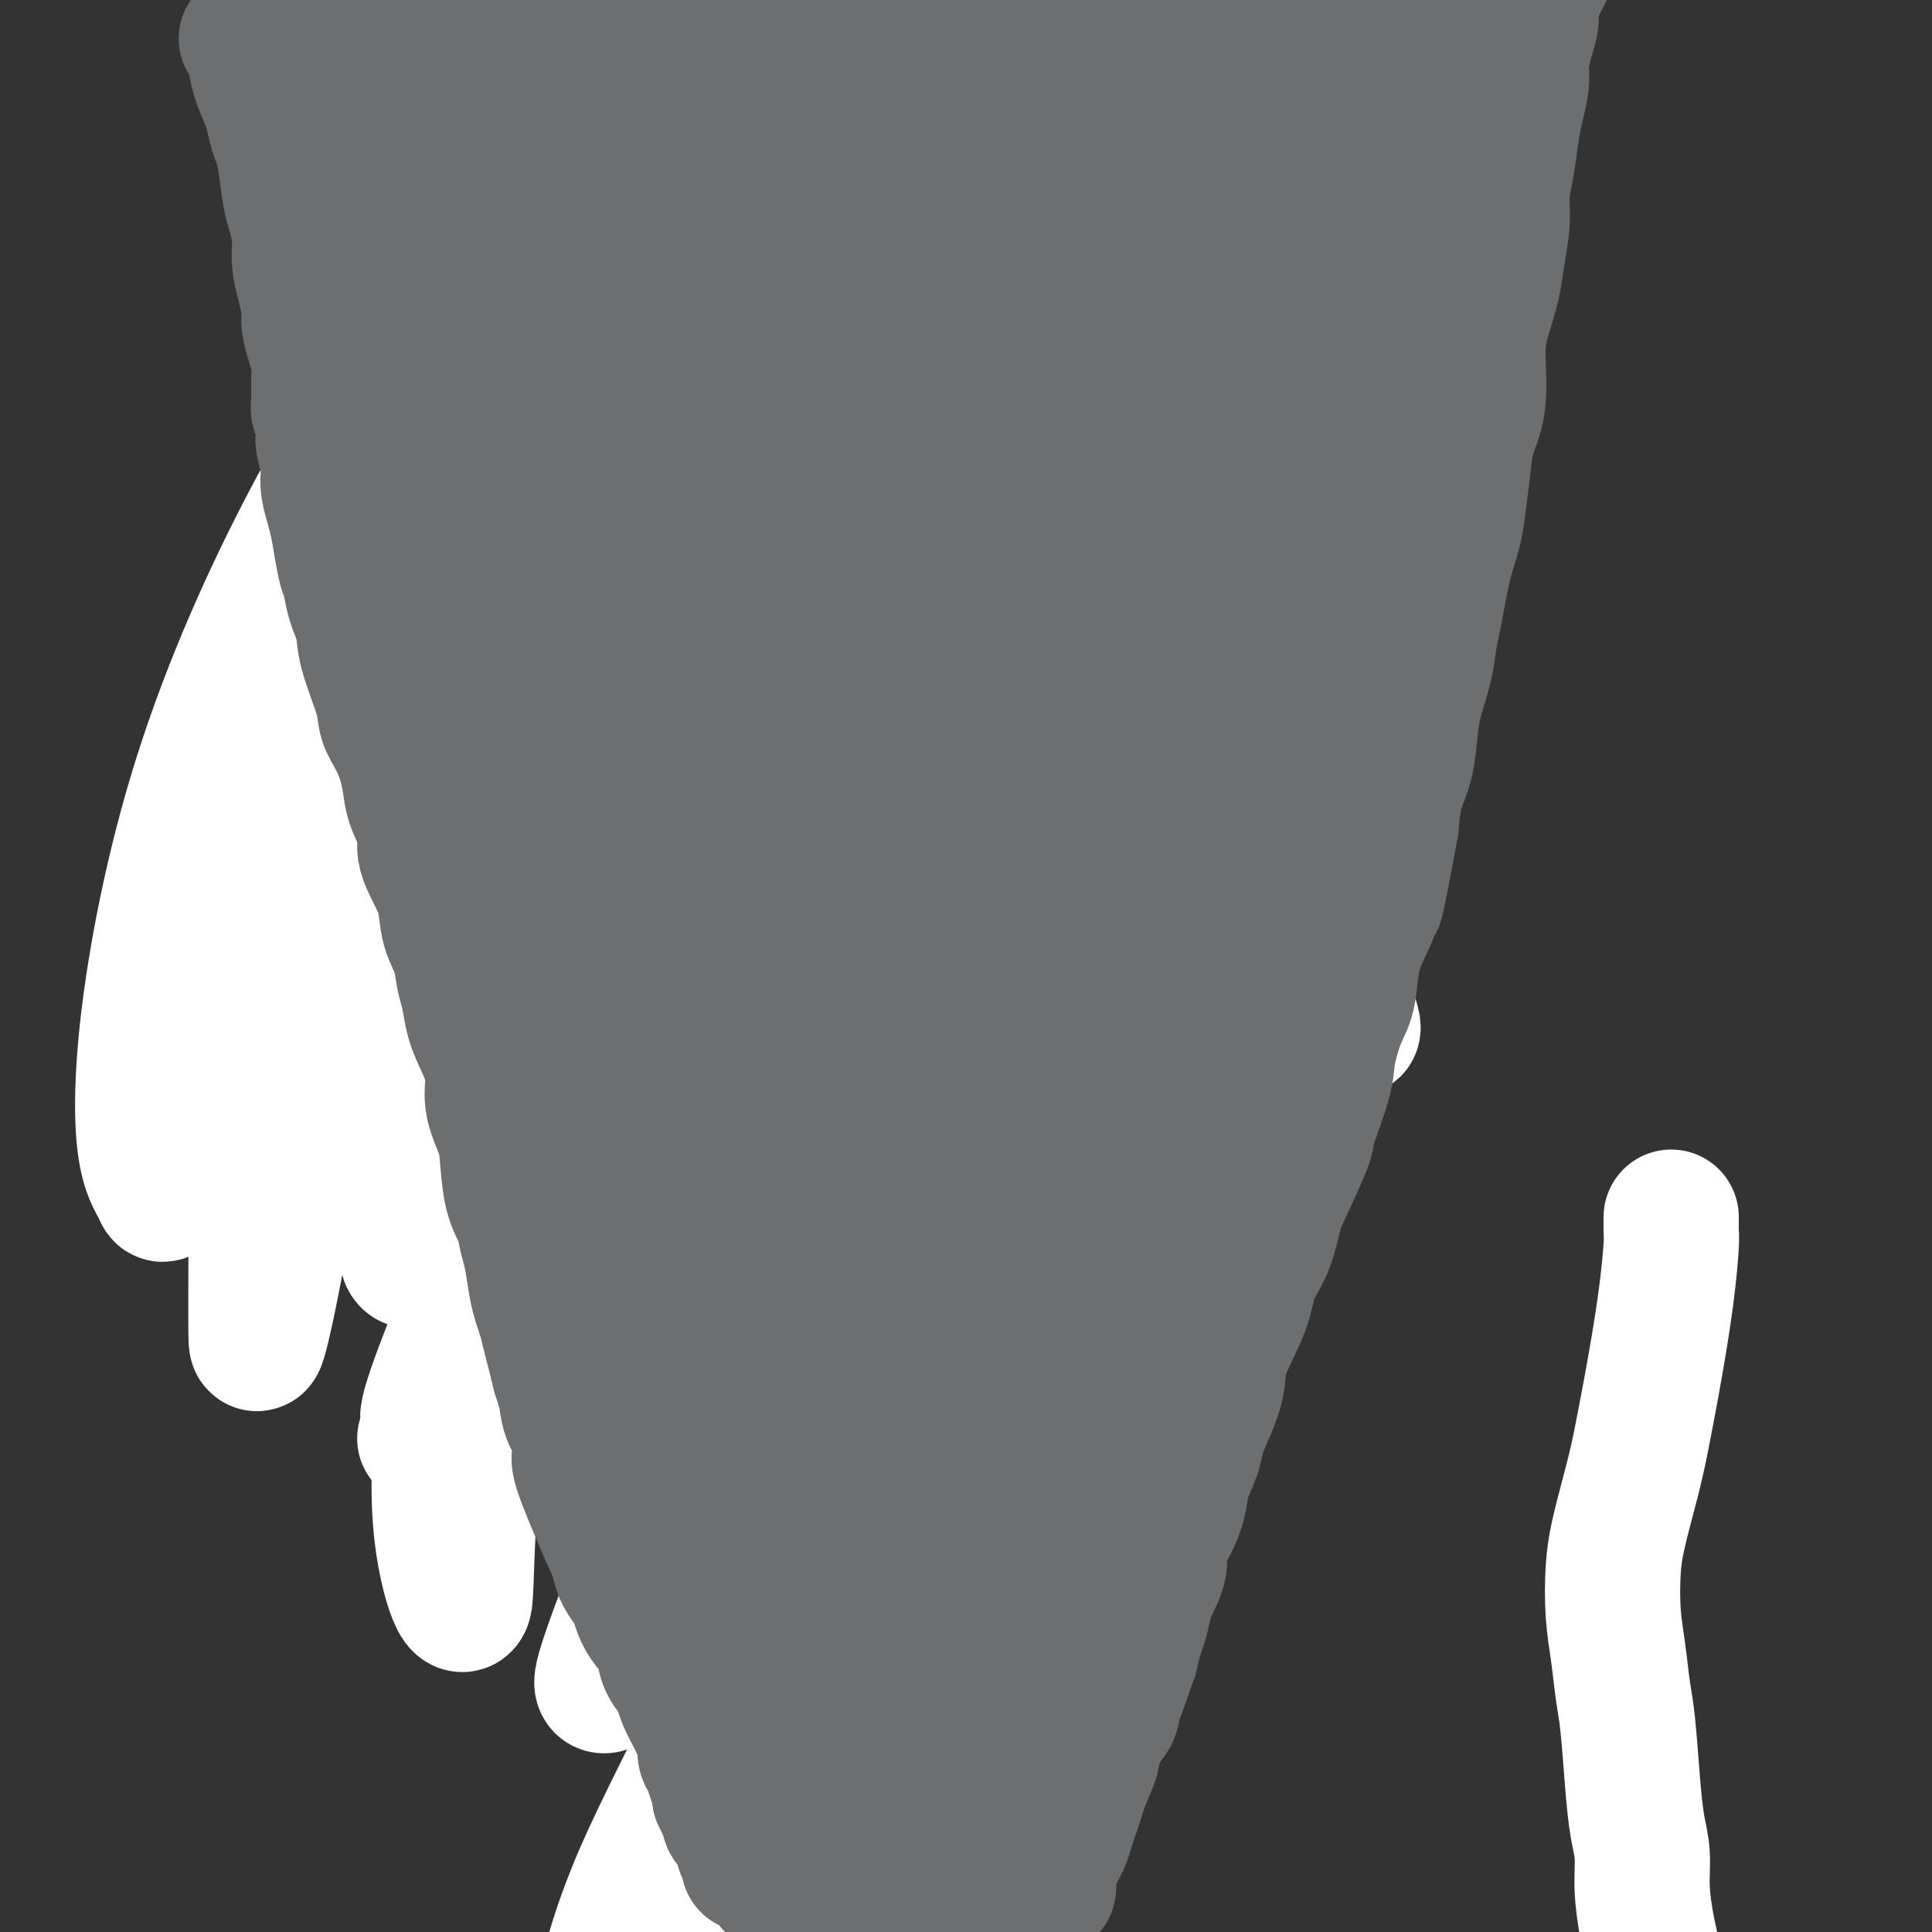 <svg viewBox='0 0 400 400' version='1.1' xmlns='http://www.w3.org/2000/svg' xmlns:xlink='http://www.w3.org/1999/xlink'><rect x="0" y="0" width="400" height="400" fill="#333333" stroke="none"/><g fill='none' stroke='#93C83E' stroke-width='6' stroke-linecap='round' stroke-linejoin='round'><path d='M151,368c-0.089,-0.000 -0.178,-0.000 0,0c0.178,0.000 0.623,0.000 1,0c0.377,-0.000 0.685,-0.000 1,0c0.315,0.000 0.636,0.001 1,0c0.364,-0.001 0.771,-0.003 1,0c0.229,0.003 0.280,0.012 1,0c0.720,-0.012 2.108,-0.044 3,0c0.892,0.044 1.287,0.166 2,0c0.713,-0.166 1.745,-0.618 3,-1c1.255,-0.382 2.734,-0.693 4,-1c1.266,-0.307 2.318,-0.611 3,-1c0.682,-0.389 0.994,-0.865 2,-1c1.006,-0.135 2.707,0.070 4,0c1.293,-0.070 2.178,-0.417 3,-1c0.822,-0.583 1.579,-1.404 2,-2c0.421,-0.596 0.505,-0.967 1,-1c0.495,-0.033 1.402,0.272 2,0c0.598,-0.272 0.887,-1.123 1,-2c0.113,-0.877 0.051,-1.782 0,-2c-0.051,-0.218 -0.091,0.249 0,0c0.091,-0.249 0.312,-1.214 0,-2c-0.312,-0.786 -1.156,-1.393 -2,-2'/><path d='M184,352c-0.522,-1.578 -1.328,-1.523 -2,-2c-0.672,-0.477 -1.209,-1.487 -2,-2c-0.791,-0.513 -1.837,-0.531 -3,-1c-1.163,-0.469 -2.443,-1.390 -3,-2c-0.557,-0.610 -0.390,-0.909 -1,-1c-0.610,-0.091 -1.996,0.027 -3,0c-1.004,-0.027 -1.626,-0.201 -2,0c-0.374,0.201 -0.500,0.775 -1,1c-0.500,0.225 -1.373,0.101 -2,0c-0.627,-0.101 -1.006,-0.179 -1,0c0.006,0.179 0.397,0.615 0,1c-0.397,0.385 -1.583,0.718 -2,1c-0.417,0.282 -0.067,0.513 0,1c0.067,0.487 -0.150,1.229 0,2c0.150,0.771 0.665,1.569 1,2c0.335,0.431 0.488,0.495 1,1c0.512,0.505 1.381,1.452 2,2c0.619,0.548 0.987,0.697 2,1c1.013,0.303 2.670,0.759 4,1c1.330,0.241 2.333,0.268 3,0c0.667,-0.268 0.997,-0.831 2,-1c1.003,-0.169 2.677,0.057 4,0c1.323,-0.057 2.293,-0.395 3,-1c0.707,-0.605 1.150,-1.475 2,-2c0.850,-0.525 2.109,-0.705 3,-1c0.891,-0.295 1.416,-0.704 2,-1c0.584,-0.296 1.228,-0.477 2,-1c0.772,-0.523 1.670,-1.387 2,-2c0.330,-0.613 0.090,-0.975 0,-1c-0.090,-0.025 -0.030,0.289 0,0c0.030,-0.289 0.031,-1.180 0,-2c-0.031,-0.820 -0.095,-1.570 0,-2c0.095,-0.430 0.348,-0.539 0,-1c-0.348,-0.461 -1.298,-1.273 -2,-2c-0.702,-0.727 -1.157,-1.370 -2,-2c-0.843,-0.630 -2.073,-1.246 -3,-2c-0.927,-0.754 -1.551,-1.644 -3,-2c-1.449,-0.356 -3.725,-0.178 -6,0'/><path d='M179,334c-2.569,-0.844 -2.993,-0.954 -4,-1c-1.007,-0.046 -2.599,-0.028 -4,0c-1.401,0.028 -2.612,0.067 -4,0c-1.388,-0.067 -2.954,-0.239 -4,0c-1.046,0.239 -1.572,0.889 -3,1c-1.428,0.111 -3.757,-0.318 -5,0c-1.243,0.318 -1.398,1.383 -2,2c-0.602,0.617 -1.650,0.788 -2,1c-0.350,0.212 -0.002,0.467 0,1c0.002,0.533 -0.341,1.344 0,2c0.341,0.656 1.365,1.157 2,2c0.635,0.843 0.879,2.028 2,3c1.121,0.972 3.118,1.730 5,2c1.882,0.270 3.649,0.053 6,0c2.351,-0.053 5.285,0.058 8,0c2.715,-0.058 5.212,-0.287 8,-1c2.788,-0.713 5.868,-1.912 9,-3c3.132,-1.088 6.316,-2.067 9,-3c2.684,-0.933 4.868,-1.820 7,-3c2.132,-1.180 4.213,-2.654 6,-4c1.787,-1.346 3.281,-2.566 5,-4c1.719,-1.434 3.663,-3.082 5,-5c1.337,-1.918 2.066,-4.106 3,-6c0.934,-1.894 2.073,-3.493 3,-6c0.927,-2.507 1.642,-5.920 2,-9c0.358,-3.080 0.358,-5.826 0,-8c-0.358,-2.174 -1.074,-3.776 -2,-6c-0.926,-2.224 -2.063,-5.070 -3,-7c-0.937,-1.930 -1.675,-2.943 -4,-5c-2.325,-2.057 -6.236,-5.159 -9,-7c-2.764,-1.841 -4.382,-2.420 -6,-3'/><path d='M207,267c-4.184,-2.654 -5.144,-1.789 -7,-2c-1.856,-0.211 -4.607,-1.498 -7,-2c-2.393,-0.502 -4.428,-0.217 -7,0c-2.572,0.217 -5.682,0.367 -8,1c-2.318,0.633 -3.843,1.748 -6,3c-2.157,1.252 -4.945,2.641 -7,4c-2.055,1.359 -3.376,2.687 -5,5c-1.624,2.313 -3.550,5.610 -5,8c-1.450,2.390 -2.423,3.874 -3,6c-0.577,2.126 -0.757,4.893 -1,7c-0.243,2.107 -0.550,3.555 0,5c0.550,1.445 1.958,2.888 3,4c1.042,1.112 1.719,1.895 3,3c1.281,1.105 3.165,2.534 5,3c1.835,0.466 3.620,-0.032 6,0c2.380,0.032 5.355,0.593 8,0c2.645,-0.593 4.960,-2.340 8,-4c3.040,-1.660 6.803,-3.234 10,-5c3.197,-1.766 5.827,-3.724 10,-7c4.173,-3.276 9.890,-7.870 14,-11c4.110,-3.130 6.613,-4.795 9,-7c2.387,-2.205 4.660,-4.948 8,-9c3.340,-4.052 7.749,-9.411 10,-13c2.251,-3.589 2.344,-5.408 3,-8c0.656,-2.592 1.874,-5.957 2,-9c0.126,-3.043 -0.840,-5.764 -2,-9c-1.160,-3.236 -2.512,-6.989 -5,-11c-2.488,-4.011 -6.110,-8.281 -10,-12c-3.890,-3.719 -8.047,-6.886 -13,-10c-4.953,-3.114 -10.701,-6.175 -16,-9c-5.299,-2.825 -10.150,-5.412 -15,-8'/><path d='M189,180c-9.640,-5.212 -11.741,-4.742 -16,-5c-4.259,-0.258 -10.675,-1.245 -16,-2c-5.325,-0.755 -9.560,-1.277 -14,-1c-4.440,0.277 -9.086,1.353 -13,2c-3.914,0.647 -7.096,0.864 -10,2c-2.904,1.136 -5.530,3.189 -8,5c-2.470,1.811 -4.782,3.379 -6,5c-1.218,1.621 -1.340,3.297 -2,5c-0.660,1.703 -1.857,3.435 -2,6c-0.143,2.565 0.769,5.962 2,9c1.231,3.038 2.781,5.716 7,10c4.219,4.284 11.108,10.172 17,14c5.892,3.828 10.786,5.595 16,7c5.214,1.405 10.748,2.447 16,4c5.252,1.553 10.223,3.619 18,5c7.777,1.381 18.361,2.079 26,2c7.639,-0.079 12.335,-0.936 18,-2c5.665,-1.064 12.300,-2.336 18,-4c5.700,-1.664 10.466,-3.720 15,-6c4.534,-2.280 8.837,-4.784 13,-8c4.163,-3.216 8.185,-7.144 11,-11c2.815,-3.856 4.424,-7.641 6,-11c1.576,-3.359 3.118,-6.294 4,-10c0.882,-3.706 1.105,-8.185 1,-13c-0.105,-4.815 -0.536,-9.967 -2,-15c-1.464,-5.033 -3.960,-9.948 -7,-15c-3.040,-5.052 -6.624,-10.240 -11,-15c-4.376,-4.760 -9.544,-9.090 -15,-13c-5.456,-3.910 -11.200,-7.399 -17,-10c-5.800,-2.601 -11.657,-4.315 -18,-6c-6.343,-1.685 -13.171,-3.343 -20,-5'/><path d='M200,104c-9.444,-2.312 -14.052,-2.593 -20,-3c-5.948,-0.407 -13.234,-0.941 -20,-1c-6.766,-0.059 -13.010,0.358 -18,1c-4.990,0.642 -8.725,1.510 -14,4c-5.275,2.490 -12.089,6.604 -16,9c-3.911,2.396 -4.918,3.075 -6,5c-1.082,1.925 -2.237,5.098 -3,8c-0.763,2.902 -1.133,5.534 1,11c2.133,5.466 6.769,13.766 11,19c4.231,5.234 8.055,7.402 13,10c4.945,2.598 11.009,5.624 17,8c5.991,2.376 11.909,4.101 19,5c7.091,0.899 15.356,0.972 23,0c7.644,-0.972 14.668,-2.990 22,-5c7.332,-2.010 14.971,-4.013 22,-7c7.029,-2.987 13.447,-6.957 19,-11c5.553,-4.043 10.240,-8.158 14,-12c3.760,-3.842 6.594,-7.412 9,-11c2.406,-3.588 4.385,-7.194 6,-12c1.615,-4.806 2.866,-10.810 3,-16c0.134,-5.190 -0.849,-9.565 -2,-15c-1.151,-5.435 -2.471,-11.931 -5,-17c-2.529,-5.069 -6.268,-8.713 -10,-13c-3.732,-4.287 -7.455,-9.219 -12,-13c-4.545,-3.781 -9.910,-6.413 -15,-9c-5.090,-2.587 -9.906,-5.131 -16,-7c-6.094,-1.869 -13.467,-3.064 -21,-4c-7.533,-0.936 -15.225,-1.612 -22,-2c-6.775,-0.388 -12.632,-0.489 -21,0c-8.368,0.489 -19.248,1.568 -26,3c-6.752,1.432 -9.376,3.216 -12,5'/><path d='M120,34c-3.275,1.410 -5.461,2.436 -7,5c-1.539,2.564 -2.429,6.667 0,13c2.429,6.333 8.177,14.895 16,23c7.823,8.105 17.719,15.751 27,22c9.281,6.249 17.945,11.099 26,15c8.055,3.901 15.501,6.851 22,9c6.499,2.149 12.050,3.496 18,4c5.950,0.504 12.299,0.166 18,-1c5.701,-1.166 10.753,-3.161 16,-6c5.247,-2.839 10.690,-6.522 15,-11c4.310,-4.478 7.488,-9.749 10,-16c2.512,-6.251 4.358,-13.480 5,-21c0.642,-7.520 0.080,-15.330 -1,-22c-1.080,-6.670 -2.678,-12.198 -5,-18c-2.322,-5.802 -5.367,-11.877 -9,-17c-3.633,-5.123 -7.855,-9.293 -12,-13c-4.145,-3.707 -8.214,-6.953 -12,-10c-3.786,-3.047 -7.288,-5.897 -12,-8c-4.712,-2.103 -10.632,-3.458 -13,-4c-2.368,-0.542 -1.184,-0.271 0,0'/></g>
<g fill='none' stroke='#FFFFFF' stroke-width='28' stroke-linecap='round' stroke-linejoin='round'><path d='M171,367c-0.000,-1.096 -0.000,-2.193 0,-2c0.000,0.193 0.002,1.675 1,-1c0.998,-2.675 2.994,-9.507 6,-17c3.006,-7.493 7.022,-15.647 11,-24c3.978,-8.353 7.917,-16.903 12,-25c4.083,-8.097 8.310,-15.740 12,-23c3.690,-7.260 6.845,-14.138 9,-19c2.155,-4.862 3.311,-7.710 4,-10c0.689,-2.290 0.911,-4.023 1,-5c0.089,-0.977 0.047,-1.199 -2,0c-2.047,1.199 -6.097,3.819 -12,9c-5.903,5.181 -13.658,12.922 -21,23c-7.342,10.078 -14.269,22.492 -21,36c-6.731,13.508 -13.265,28.111 -20,42c-6.735,13.889 -13.670,27.064 -18,37c-4.330,9.936 -6.054,16.635 -7,20c-0.946,3.365 -1.112,3.398 -1,4c0.112,0.602 0.504,1.775 3,-1c2.496,-2.775 7.098,-9.498 12,-18c4.902,-8.502 10.106,-18.784 18,-36c7.894,-17.216 18.478,-41.367 26,-58c7.522,-16.633 11.980,-25.749 17,-36c5.020,-10.251 10.600,-21.636 15,-30c4.400,-8.364 7.620,-13.708 10,-17c2.380,-3.292 3.921,-4.532 5,-6c1.079,-1.468 1.697,-3.165 1,-1c-0.697,2.165 -2.710,8.190 -7,17c-4.290,8.810 -10.857,20.405 -17,31c-6.143,10.595 -11.863,20.190 -18,30c-6.137,9.810 -12.691,19.833 -18,28c-5.309,8.167 -9.374,14.476 -12,18c-2.626,3.524 -3.813,4.262 -5,5'/><path d='M155,338c-9.233,13.379 -5.816,6.327 -4,3c1.816,-3.327 2.030,-2.930 2,-3c-0.030,-0.070 -0.305,-0.606 2,-5c2.305,-4.394 7.191,-12.645 12,-20c4.809,-7.355 9.543,-13.815 14,-20c4.457,-6.185 8.637,-12.094 13,-18c4.363,-5.906 8.908,-11.808 13,-16c4.092,-4.192 7.730,-6.674 10,-8c2.270,-1.326 3.172,-1.496 4,-2c0.828,-0.504 1.583,-1.342 1,3c-0.583,4.342 -2.505,13.864 -5,24c-2.495,10.136 -5.564,20.888 -12,36c-6.436,15.112 -16.239,34.586 -23,47c-6.761,12.414 -10.479,17.769 -13,23c-2.521,5.231 -3.846,10.340 -5,13c-1.154,2.660 -2.138,2.872 -3,4c-0.862,1.128 -1.601,3.171 1,0c2.601,-3.171 8.544,-11.558 15,-21c6.456,-9.442 13.425,-19.939 20,-31c6.575,-11.061 12.756,-22.685 19,-34c6.244,-11.315 12.550,-22.322 19,-33c6.450,-10.678 13.045,-21.026 18,-29c4.955,-7.974 8.270,-13.574 11,-17c2.730,-3.426 4.875,-4.677 6,-6c1.125,-1.323 1.231,-2.719 1,-3c-0.231,-0.281 -0.800,0.552 -3,5c-2.200,4.448 -6.032,12.509 -12,23c-5.968,10.491 -14.074,23.410 -21,35c-6.926,11.590 -12.672,21.851 -18,32c-5.328,10.149 -10.236,20.185 -14,27c-3.764,6.815 -6.382,10.407 -9,14'/><path d='M194,361c-12.697,22.576 -5.941,11.015 -4,7c1.941,-4.015 -0.934,-0.485 -2,1c-1.066,1.485 -0.324,0.926 1,-3c1.324,-3.926 3.231,-11.220 6,-20c2.769,-8.780 6.400,-19.048 13,-34c6.600,-14.952 16.168,-34.589 23,-48c6.832,-13.411 10.928,-20.597 15,-28c4.072,-7.403 8.120,-15.021 11,-20c2.880,-4.979 4.592,-7.317 6,-9c1.408,-1.683 2.514,-2.710 2,-2c-0.514,0.710 -2.646,3.159 -7,9c-4.354,5.841 -10.930,15.075 -19,26c-8.070,10.925 -17.635,23.542 -26,37c-8.365,13.458 -15.530,27.757 -23,41c-7.470,13.243 -15.244,25.430 -21,34c-5.756,8.570 -9.493,13.522 -12,16c-2.507,2.478 -3.785,2.481 -5,3c-1.215,0.519 -2.369,1.555 -3,0c-0.631,-1.555 -0.741,-5.699 0,-13c0.741,-7.301 2.332,-17.758 5,-29c2.668,-11.242 6.414,-23.270 11,-35c4.586,-11.730 10.012,-23.163 16,-35c5.988,-11.837 12.536,-24.080 18,-34c5.464,-9.920 9.842,-17.519 13,-23c3.158,-5.481 5.095,-8.844 7,-11c1.905,-2.156 3.778,-3.106 3,-2c-0.778,1.106 -4.206,4.266 -5,5c-0.794,0.734 1.045,-0.958 -6,10c-7.045,10.958 -22.974,34.566 -34,52c-11.026,17.434 -17.150,28.696 -23,40c-5.850,11.304 -11.425,22.652 -17,34'/><path d='M137,330c-8.053,15.147 -8.184,16.015 -9,17c-0.816,0.985 -2.316,2.088 -3,2c-0.684,-0.088 -0.552,-1.368 1,-6c1.552,-4.632 4.523,-12.618 9,-23c4.477,-10.382 10.461,-23.161 16,-36c5.539,-12.839 10.633,-25.737 17,-38c6.367,-12.263 14.009,-23.889 21,-34c6.991,-10.111 13.333,-18.705 18,-25c4.667,-6.295 7.660,-10.292 10,-13c2.340,-2.708 4.029,-4.129 5,-5c0.971,-0.871 1.225,-1.193 1,-1c-0.225,0.193 -0.931,0.901 -4,6c-3.069,5.099 -8.503,14.588 -15,26c-6.497,11.412 -14.059,24.748 -22,38c-7.941,13.252 -16.263,26.419 -23,38c-6.737,11.581 -11.890,21.577 -15,27c-3.110,5.423 -4.178,6.273 -5,7c-0.822,0.727 -1.399,1.330 -2,1c-0.601,-0.330 -1.225,-1.593 -1,-7c0.225,-5.407 1.298,-14.959 3,-25c1.702,-10.041 4.033,-20.572 9,-35c4.967,-14.428 12.571,-32.753 18,-44c5.429,-11.247 8.685,-15.416 11,-20c2.315,-4.584 3.691,-9.582 5,-13c1.309,-3.418 2.553,-5.254 3,-6c0.447,-0.746 0.099,-0.402 0,-1c-0.099,-0.598 0.051,-2.138 -8,7c-8.051,9.138 -24.302,28.955 -35,44c-10.698,15.045 -15.842,25.320 -22,36c-6.158,10.680 -13.331,21.766 -18,29c-4.669,7.234 -6.835,10.617 -9,14'/><path d='M93,290c-8.210,13.101 -4.235,6.354 -3,4c1.235,-2.354 -0.272,-0.316 -1,0c-0.728,0.316 -0.678,-1.091 1,-6c1.678,-4.909 4.984,-13.320 9,-23c4.016,-9.680 8.741,-20.630 14,-31c5.259,-10.370 11.053,-20.162 17,-30c5.947,-9.838 12.048,-19.723 17,-28c4.952,-8.277 8.754,-14.948 12,-20c3.246,-5.052 5.937,-8.487 8,-11c2.063,-2.513 3.500,-4.105 4,-5c0.500,-0.895 0.064,-1.092 0,-1c-0.064,0.092 0.243,0.473 -3,5c-3.243,4.527 -10.037,13.199 -17,23c-6.963,9.801 -14.094,20.729 -23,36c-8.906,15.271 -19.587,34.883 -25,45c-5.413,10.117 -5.558,10.738 -6,11c-0.442,0.262 -1.183,0.165 -2,1c-0.817,0.835 -1.712,2.602 -1,0c0.712,-2.602 3.030,-9.574 6,-19c2.970,-9.426 6.593,-21.308 11,-32c4.407,-10.692 9.597,-20.194 15,-30c5.403,-9.806 11.019,-19.915 16,-28c4.981,-8.085 9.328,-14.146 13,-20c3.672,-5.854 6.671,-11.501 9,-16c2.329,-4.499 3.990,-7.850 5,-10c1.010,-2.150 1.371,-3.100 2,-4c0.629,-0.900 1.528,-1.749 0,-1c-1.528,0.749 -5.482,3.098 -12,8c-6.518,4.902 -15.601,12.358 -24,21c-8.399,8.642 -16.114,18.469 -23,27c-6.886,8.531 -12.943,15.765 -19,23'/><path d='M93,179c-8.484,10.590 -8.693,12.064 -10,14c-1.307,1.936 -3.711,4.333 -5,6c-1.289,1.667 -1.462,2.604 -2,3c-0.538,0.396 -1.440,0.253 -1,-1c0.440,-1.253 2.224,-3.614 5,-9c2.776,-5.386 6.546,-13.796 10,-21c3.454,-7.204 6.593,-13.202 12,-21c5.407,-7.798 13.081,-17.396 18,-23c4.919,-5.604 7.081,-7.213 9,-9c1.919,-1.787 3.594,-3.750 5,-5c1.406,-1.250 2.545,-1.786 3,-2c0.455,-0.214 0.228,-0.107 0,0'/><path d='M346,252c0.005,0.229 0.009,0.458 0,1c-0.009,0.542 -0.033,1.396 0,2c0.033,0.604 0.122,0.956 0,3c-0.122,2.044 -0.455,5.779 -1,10c-0.545,4.221 -1.301,8.928 -2,13c-0.699,4.072 -1.340,7.509 -2,11c-0.660,3.491 -1.341,7.036 -2,10c-0.659,2.964 -1.298,5.346 -2,8c-0.702,2.654 -1.467,5.581 -2,8c-0.533,2.419 -0.833,4.331 -1,7c-0.167,2.669 -0.199,6.094 0,9c0.199,2.906 0.630,5.294 1,8c0.370,2.706 0.677,5.730 1,8c0.323,2.270 0.660,3.787 1,7c0.340,3.213 0.682,8.123 1,12c0.318,3.877 0.611,6.722 1,9c0.389,2.278 0.875,3.989 1,6c0.125,2.011 -0.110,4.324 0,7c0.110,2.676 0.565,5.717 1,8c0.435,2.283 0.849,3.810 1,5c0.151,1.190 0.041,2.043 0,3c-0.041,0.957 -0.011,2.020 0,3c0.011,0.980 0.003,1.879 0,3c-0.003,1.121 -0.001,2.463 0,3c0.001,0.537 0.000,0.268 0,0'/><path d='M280,213c0.116,-0.035 0.233,-0.069 0,-1c-0.233,-0.931 -0.815,-2.758 -1,-3c-0.185,-0.242 0.027,1.101 0,-3c-0.027,-4.101 -0.292,-13.647 0,-21c0.292,-7.353 1.139,-12.514 2,-18c0.861,-5.486 1.734,-11.298 4,-19c2.266,-7.702 5.926,-17.293 8,-24c2.074,-6.707 2.562,-10.531 3,-14c0.438,-3.469 0.826,-6.584 1,-9c0.174,-2.416 0.132,-4.132 0,-5c-0.132,-0.868 -0.356,-0.889 -1,-1c-0.644,-0.111 -1.710,-0.313 -5,4c-3.290,4.313 -8.805,13.139 -14,25c-5.195,11.861 -10.072,26.756 -14,40c-3.928,13.244 -6.907,24.838 -9,34c-2.093,9.162 -3.298,15.891 -4,20c-0.702,4.109 -0.900,5.599 -1,6c-0.100,0.401 -0.103,-0.288 0,0c0.103,0.288 0.310,1.551 1,0c0.690,-1.551 1.861,-5.918 3,-13c1.139,-7.082 2.246,-16.881 3,-27c0.754,-10.119 1.156,-20.558 2,-31c0.844,-10.442 2.129,-20.888 3,-29c0.871,-8.112 1.328,-13.890 2,-19c0.672,-5.110 1.561,-9.552 2,-12c0.439,-2.448 0.430,-2.902 0,-3c-0.430,-0.098 -1.281,0.159 -3,2c-1.719,1.841 -4.306,5.267 -9,13c-4.694,7.733 -11.495,19.774 -18,33c-6.505,13.226 -12.716,27.636 -18,40c-5.284,12.364 -9.642,22.682 -14,33'/><path d='M203,211c-5.327,11.654 -2.646,4.289 -2,2c0.646,-2.289 -0.744,0.498 -1,0c-0.256,-0.498 0.624,-4.280 2,-11c1.376,-6.720 3.250,-16.376 6,-27c2.750,-10.624 6.375,-22.216 10,-34c3.625,-11.784 7.250,-23.761 12,-36c4.750,-12.239 10.624,-24.739 16,-35c5.376,-10.261 10.254,-18.282 14,-24c3.746,-5.718 6.359,-9.132 8,-11c1.641,-1.868 2.311,-2.190 3,-3c0.689,-0.810 1.398,-2.107 1,-1c-0.398,1.107 -1.903,4.619 -6,12c-4.097,7.381 -10.785,18.633 -18,31c-7.215,12.367 -14.956,25.851 -22,40c-7.044,14.149 -13.391,28.963 -20,44c-6.609,15.037 -13.481,30.296 -18,41c-4.519,10.704 -6.687,16.852 -8,20c-1.313,3.148 -1.772,3.296 -2,0c-0.228,-3.296 -0.226,-10.036 1,-19c1.226,-8.964 3.678,-20.153 7,-32c3.322,-11.847 7.516,-24.354 12,-37c4.484,-12.646 9.257,-25.432 14,-37c4.743,-11.568 9.455,-21.919 14,-30c4.545,-8.081 8.923,-13.893 12,-18c3.077,-4.107 4.853,-6.508 6,-8c1.147,-1.492 1.665,-2.076 0,1c-1.665,3.076 -5.512,9.810 -11,22c-5.488,12.190 -12.615,29.834 -20,49c-7.385,19.166 -15.027,39.852 -21,62c-5.973,22.148 -10.278,45.756 -13,61c-2.722,15.244 -3.861,22.122 -5,29'/><path d='M174,262c-2.956,14.455 -1.345,5.593 -1,1c0.345,-4.593 -0.577,-4.917 0,-10c0.577,-5.083 2.652,-14.924 6,-25c3.348,-10.076 7.969,-20.388 13,-32c5.031,-11.612 10.471,-24.525 17,-37c6.529,-12.475 14.146,-24.513 22,-36c7.854,-11.487 15.946,-22.425 22,-31c6.054,-8.575 10.069,-14.789 13,-19c2.931,-4.211 4.777,-6.419 6,-7c1.223,-0.581 1.822,0.464 3,-1c1.178,-1.464 2.933,-5.438 -2,2c-4.933,7.438 -16.556,26.289 -26,44c-9.444,17.711 -16.711,34.281 -23,50c-6.289,15.719 -11.599,30.586 -15,40c-3.401,9.414 -4.891,13.375 -6,16c-1.109,2.625 -1.836,3.913 -2,2c-0.164,-1.913 0.237,-7.028 2,-15c1.763,-7.972 4.889,-18.801 9,-30c4.111,-11.199 9.206,-22.770 15,-35c5.794,-12.230 12.288,-25.121 19,-37c6.712,-11.879 13.641,-22.746 20,-32c6.359,-9.254 12.148,-16.893 16,-22c3.852,-5.107 5.767,-7.681 7,-9c1.233,-1.319 1.784,-1.383 2,-2c0.216,-0.617 0.095,-1.789 -3,2c-3.095,3.789 -9.166,12.538 -17,25c-7.834,12.462 -17.431,28.638 -27,46c-9.569,17.362 -19.111,35.912 -26,51c-6.889,15.088 -11.124,26.716 -14,34c-2.876,7.284 -4.393,10.224 -5,11c-0.607,0.776 -0.303,-0.612 0,-2'/><path d='M199,204c-6.417,11.871 0.042,-5.452 5,-19c4.958,-13.548 8.415,-23.322 13,-35c4.585,-11.678 10.298,-25.259 16,-37c5.702,-11.741 11.392,-21.641 20,-36c8.608,-14.359 20.134,-33.177 27,-44c6.866,-10.823 9.073,-13.652 11,-16c1.927,-2.348 3.573,-4.213 4,-5c0.427,-0.787 -0.365,-0.494 0,-1c0.365,-0.506 1.888,-1.812 -6,6c-7.888,7.812 -25.188,24.743 -38,39c-12.812,14.257 -21.136,25.842 -30,38c-8.864,12.158 -18.267,24.890 -24,33c-5.733,8.110 -7.795,11.599 -9,13c-1.205,1.401 -1.552,0.716 -2,1c-0.448,0.284 -0.996,1.538 0,0c0.996,-1.538 3.536,-5.868 8,-14c4.464,-8.132 10.852,-20.067 18,-32c7.148,-11.933 15.056,-23.865 23,-35c7.944,-11.135 15.923,-21.472 24,-31c8.077,-9.528 16.250,-18.247 23,-25c6.750,-6.753 12.075,-11.540 16,-15c3.925,-3.460 6.450,-5.594 8,-7c1.550,-1.406 2.125,-2.084 3,-3c0.875,-0.916 2.051,-2.069 0,0c-2.051,2.069 -7.328,7.362 -16,16c-8.672,8.638 -20.740,20.623 -34,35c-13.260,14.377 -27.713,31.148 -41,49c-13.287,17.852 -25.407,36.785 -36,53c-10.593,16.215 -19.660,29.712 -24,35c-4.340,5.288 -3.954,2.368 -4,0c-0.046,-2.368 -0.523,-4.184 -1,-6'/><path d='M153,161c-0.321,-3.057 -0.624,-7.700 4,-20c4.624,-12.300 14.176,-32.257 22,-47c7.824,-14.743 13.921,-24.272 21,-35c7.079,-10.728 15.142,-22.655 23,-33c7.858,-10.345 15.513,-19.108 22,-26c6.487,-6.892 11.808,-11.915 15,-15c3.192,-3.085 4.255,-4.234 5,-5c0.745,-0.766 1.171,-1.150 2,-2c0.829,-0.850 2.060,-2.165 -1,0c-3.060,2.165 -10.412,7.809 -22,17c-11.588,9.191 -27.412,21.930 -43,37c-15.588,15.070 -30.940,32.471 -45,50c-14.060,17.529 -26.829,35.185 -36,48c-9.171,12.815 -14.745,20.788 -18,25c-3.255,4.212 -4.191,4.664 -5,5c-0.809,0.336 -1.491,0.555 -2,1c-0.509,0.445 -0.845,1.115 0,-1c0.845,-2.115 2.872,-7.014 7,-15c4.128,-7.986 10.359,-19.058 17,-30c6.641,-10.942 13.694,-21.755 20,-32c6.306,-10.245 11.866,-19.924 21,-32c9.134,-12.076 21.840,-26.551 29,-34c7.160,-7.449 8.772,-7.874 10,-8c1.228,-0.126 2.072,0.047 3,-1c0.928,-1.047 1.938,-3.314 -2,1c-3.938,4.314 -12.826,15.210 -24,28c-11.174,12.790 -24.635,27.474 -37,44c-12.365,16.526 -23.634,34.894 -33,52c-9.366,17.106 -16.829,32.952 -22,43c-5.171,10.048 -8.049,14.300 -9,15c-0.951,0.700 0.024,-2.150 1,-5'/><path d='M76,186c1.260,-4.471 3.908,-13.150 8,-24c4.092,-10.850 9.626,-23.871 16,-37c6.374,-13.129 13.589,-26.364 21,-40c7.411,-13.636 15.020,-27.672 22,-39c6.980,-11.328 13.333,-19.947 18,-26c4.667,-6.053 7.648,-9.538 9,-11c1.352,-1.462 1.076,-0.900 1,-1c-0.076,-0.100 0.048,-0.861 -3,3c-3.048,3.861 -9.267,12.345 -19,25c-9.733,12.655 -22.978,29.481 -34,46c-11.022,16.519 -19.820,32.731 -27,46c-7.180,13.269 -12.743,23.596 -16,29c-3.257,5.404 -4.209,5.886 -5,7c-0.791,1.114 -1.421,2.859 -1,1c0.421,-1.859 1.894,-7.322 5,-15c3.106,-7.678 7.844,-17.571 13,-29c5.156,-11.429 10.728,-24.395 17,-36c6.272,-11.605 13.243,-21.849 19,-31c5.757,-9.151 10.299,-17.207 14,-23c3.701,-5.793 6.560,-9.321 8,-11c1.440,-1.679 1.459,-1.509 1,-1c-0.459,0.509 -1.398,1.356 -5,7c-3.602,5.644 -9.868,16.086 -18,30c-8.132,13.914 -18.129,31.301 -27,49c-8.871,17.699 -16.614,35.709 -22,48c-5.386,12.291 -8.413,18.863 -10,22c-1.587,3.137 -1.735,2.838 -2,3c-0.265,0.162 -0.648,0.786 0,-2c0.648,-2.786 2.328,-8.981 6,-18c3.672,-9.019 9.335,-20.863 15,-33c5.665,-12.137 11.333,-24.569 17,-37'/><path d='M97,88c9.400,-21.018 13.900,-28.564 20,-38c6.100,-9.436 13.800,-20.764 19,-28c5.200,-7.236 7.899,-10.382 9,-12c1.101,-1.618 0.604,-1.709 1,-2c0.396,-0.291 1.686,-0.783 -1,4c-2.686,4.783 -9.350,14.840 -17,27c-7.650,12.160 -16.288,26.422 -27,52c-10.712,25.578 -23.497,62.471 -31,84c-7.503,21.529 -9.723,27.693 -11,32c-1.277,4.307 -1.611,6.758 -2,8c-0.389,1.242 -0.833,1.277 0,-2c0.833,-3.277 2.943,-9.864 6,-20c3.057,-10.136 7.061,-23.819 12,-39c4.939,-15.181 10.812,-31.860 18,-48c7.188,-16.140 15.690,-31.740 24,-46c8.310,-14.260 16.426,-27.179 22,-36c5.574,-8.821 8.605,-13.543 10,-16c1.395,-2.457 1.154,-2.650 1,-3c-0.154,-0.350 -0.221,-0.856 -4,4c-3.779,4.856 -11.268,15.075 -21,30c-9.732,14.925 -21.705,34.556 -32,56c-10.295,21.444 -18.913,44.701 -27,67c-8.087,22.299 -15.644,43.640 -21,58c-5.356,14.360 -8.512,21.739 -10,25c-1.488,3.261 -1.309,2.403 -2,1c-0.691,-1.403 -2.253,-3.351 -3,-9c-0.747,-5.649 -0.681,-15.000 1,-28c1.681,-13.000 4.976,-29.649 10,-46c5.024,-16.351 11.776,-32.402 19,-47c7.224,-14.598 14.921,-27.742 25,-43c10.079,-15.258 22.539,-32.629 35,-50'/><path d='M120,23c11.993,-17.512 11.975,-14.791 13,-15c1.025,-0.209 3.092,-3.348 4,-4c0.908,-0.652 0.656,1.184 -1,7c-1.656,5.816 -4.717,15.613 -9,26c-4.283,10.387 -9.789,21.363 -20,49c-10.211,27.637 -25.129,71.935 -34,103c-8.871,31.065 -11.697,48.897 -14,62c-2.303,13.103 -4.082,21.478 -5,25c-0.918,3.522 -0.974,2.191 -1,0c-0.026,-2.191 -0.023,-5.243 0,-13c0.023,-7.757 0.065,-20.220 2,-34c1.935,-13.780 5.764,-28.876 11,-45c5.236,-16.124 11.879,-33.274 19,-50c7.121,-16.726 14.718,-33.028 22,-49c7.282,-15.972 14.247,-31.616 21,-44c6.753,-12.384 13.292,-21.510 18,-27c4.708,-5.490 7.584,-7.345 9,-9c1.416,-1.655 1.373,-3.108 0,-1c-1.373,2.108 -4.076,7.779 -9,19c-4.924,11.221 -12.070,27.991 -20,46c-7.930,18.009 -16.644,37.257 -24,58c-7.356,20.743 -13.353,42.981 -17,59c-3.647,16.019 -4.943,25.817 -6,31c-1.057,5.183 -1.875,5.750 -2,5c-0.125,-0.750 0.444,-2.816 2,-9c1.556,-6.184 4.099,-16.484 8,-29c3.901,-12.516 9.161,-27.246 15,-42c5.839,-14.754 12.256,-29.532 19,-43c6.744,-13.468 13.816,-25.626 21,-37c7.184,-11.374 14.481,-21.964 18,-27c3.519,-5.036 3.259,-4.518 3,-4'/><path d='M163,31c7.018,-11.472 3.564,-6.150 1,-1c-2.564,5.150 -4.239,10.130 -9,22c-4.761,11.870 -12.608,30.631 -20,52c-7.392,21.369 -14.329,45.346 -20,72c-5.671,26.654 -10.076,55.983 -13,81c-2.924,25.017 -4.366,45.720 -5,58c-0.634,12.280 -0.462,16.136 -1,17c-0.538,0.864 -1.788,-1.264 -3,-6c-1.212,-4.736 -2.386,-12.080 -2,-22c0.386,-9.920 2.331,-22.414 5,-36c2.669,-13.586 6.063,-28.262 11,-44c4.937,-15.738 11.416,-32.539 19,-49c7.584,-16.461 16.273,-32.583 25,-48c8.727,-15.417 17.492,-30.130 26,-43c8.508,-12.870 16.760,-23.898 23,-32c6.240,-8.102 10.469,-13.278 13,-16c2.531,-2.722 3.364,-2.990 4,-3c0.636,-0.010 1.076,0.240 -2,6c-3.076,5.760 -9.667,17.032 -18,31c-8.333,13.968 -18.408,30.634 -28,48c-9.592,17.366 -18.699,35.434 -27,52c-8.301,16.566 -15.794,31.631 -24,47c-8.206,15.369 -17.126,31.044 -22,38c-4.874,6.956 -5.704,5.195 -7,5c-1.296,-0.195 -3.059,1.175 -4,1c-0.941,-0.175 -1.059,-1.897 0,-8c1.059,-6.103 3.295,-16.588 7,-29c3.705,-12.412 8.880,-26.749 16,-41c7.120,-14.251 16.186,-28.414 25,-43c8.814,-14.586 17.375,-29.596 26,-42c8.625,-12.404 17.312,-22.202 26,-32'/><path d='M185,66c8.436,-9.237 16.524,-16.329 23,-22c6.476,-5.671 11.338,-9.922 15,-12c3.662,-2.078 6.123,-1.982 8,-2c1.877,-0.018 3.168,-0.150 4,0c0.832,0.150 1.204,0.582 0,5c-1.204,4.418 -3.983,12.823 -9,27c-5.017,14.177 -12.273,34.126 -19,53c-6.727,18.874 -12.923,36.673 -21,63c-8.077,26.327 -18.033,61.182 -22,76c-3.967,14.818 -1.946,9.599 -2,9c-0.054,-0.599 -2.182,3.422 -3,5c-0.818,1.578 -0.326,0.714 1,-2c1.326,-2.714 3.484,-7.277 7,-15c3.516,-7.723 8.389,-18.605 13,-29c4.611,-10.395 8.959,-20.302 17,-37c8.041,-16.698 19.773,-40.186 29,-56c9.227,-15.814 15.949,-23.952 22,-33c6.051,-9.048 11.432,-19.004 16,-26c4.568,-6.996 8.323,-11.032 11,-14c2.677,-2.968 4.277,-4.866 5,-6c0.723,-1.134 0.569,-1.502 1,-2c0.431,-0.498 1.446,-1.125 -1,2c-2.446,3.125 -8.352,10.003 -16,21c-7.648,10.997 -17.038,26.112 -26,41c-8.962,14.888 -17.495,29.549 -24,41c-6.505,11.451 -10.981,19.692 -14,25c-3.019,5.308 -4.583,7.682 -5,9c-0.417,1.318 0.311,1.580 0,2c-0.311,0.420 -1.661,0.998 0,-2c1.661,-2.998 6.332,-9.571 12,-19c5.668,-9.429 12.334,-21.715 19,-34'/><path d='M226,134c8.203,-14.494 13.209,-24.230 20,-36c6.791,-11.770 15.365,-25.574 23,-37c7.635,-11.426 14.331,-20.475 21,-29c6.669,-8.525 13.313,-16.525 16,-20c2.687,-3.475 1.418,-2.424 1,-2c-0.418,0.424 0.016,0.223 -1,3c-1.016,2.777 -3.480,8.534 -8,16c-4.520,7.466 -11.094,16.642 -23,37c-11.906,20.358 -29.142,51.897 -40,74c-10.858,22.103 -15.338,34.770 -19,45c-3.662,10.230 -6.506,18.023 -8,21c-1.494,2.977 -1.637,1.137 -2,1c-0.363,-0.137 -0.947,1.430 -1,1c-0.053,-0.430 0.425,-2.858 3,-9c2.575,-6.142 7.248,-16.000 12,-27c4.752,-11.000 9.585,-23.142 15,-36c5.415,-12.858 11.412,-26.430 17,-40c5.588,-13.570 10.766,-27.136 16,-38c5.234,-10.864 10.524,-19.025 14,-24c3.476,-4.975 5.139,-6.765 6,-8c0.861,-1.235 0.918,-1.916 1,-2c0.082,-0.084 0.187,0.429 -2,5c-2.187,4.571 -6.666,13.202 -13,25c-6.334,11.798 -14.523,26.765 -22,42c-7.477,15.235 -14.241,30.740 -21,47c-6.759,16.260 -13.514,33.275 -18,46c-4.486,12.725 -6.702,21.158 -8,26c-1.298,4.842 -1.678,6.092 -2,6c-0.322,-0.092 -0.587,-1.525 1,-6c1.587,-4.475 5.025,-11.993 9,-22c3.975,-10.007 8.488,-22.504 13,-35'/><path d='M226,158c6.069,-15.312 9.741,-22.091 17,-37c7.259,-14.909 18.105,-37.948 25,-51c6.895,-13.052 9.837,-16.118 12,-19c2.163,-2.882 3.545,-5.580 5,-8c1.455,-2.420 2.984,-4.563 3,-4c0.016,0.563 -1.479,3.832 -2,6c-0.521,2.168 -0.068,3.236 -3,10c-2.932,6.764 -9.248,19.223 -15,32c-5.752,12.777 -10.939,25.870 -16,40c-5.061,14.130 -9.997,29.295 -14,41c-4.003,11.705 -7.074,19.949 -9,25c-1.926,5.051 -2.706,6.910 -3,8c-0.294,1.090 -0.102,1.411 0,1c0.102,-0.411 0.113,-1.554 2,-6c1.887,-4.446 5.649,-12.193 10,-22c4.351,-9.807 9.291,-21.672 14,-33c4.709,-11.328 9.189,-22.117 14,-32c4.811,-9.883 9.955,-18.859 14,-26c4.045,-7.141 6.992,-12.446 9,-16c2.008,-3.554 3.079,-5.356 4,-7c0.921,-1.644 1.694,-3.131 2,-3c0.306,0.131 0.145,1.880 -2,7c-2.145,5.120 -6.273,13.612 -11,25c-4.727,11.388 -10.053,25.672 -15,39c-4.947,13.328 -9.514,25.699 -14,40c-4.486,14.301 -8.891,30.531 -11,37c-2.109,6.469 -1.921,3.175 -2,0c-0.079,-3.175 -0.423,-6.233 0,-13c0.423,-6.767 1.614,-17.245 4,-28c2.386,-10.755 5.967,-21.787 10,-33c4.033,-11.213 8.516,-22.606 13,-34'/><path d='M267,97c6.342,-16.429 10.696,-24.002 15,-31c4.304,-6.998 8.557,-13.420 11,-18c2.443,-4.580 3.075,-7.317 4,-9c0.925,-1.683 2.142,-2.312 3,-3c0.858,-0.688 1.357,-1.435 1,-1c-0.357,0.435 -1.569,2.050 -5,7c-3.431,4.950 -9.081,13.233 -16,25c-6.919,11.767 -15.106,27.016 -23,41c-7.894,13.984 -15.493,26.703 -21,36c-5.507,9.297 -8.922,15.172 -11,18c-2.078,2.828 -2.819,2.610 -4,1c-1.181,-1.610 -2.801,-4.611 -4,-10c-1.199,-5.389 -1.975,-13.167 3,-32c4.975,-18.833 15.702,-48.721 24,-69c8.298,-20.279 14.168,-30.950 20,-41c5.832,-10.050 11.624,-19.480 15,-25c3.376,-5.520 4.334,-7.129 5,-8c0.666,-0.871 1.041,-1.005 0,-1c-1.041,0.005 -3.496,0.150 -8,4c-4.504,3.850 -11.055,11.405 -19,23c-7.945,11.595 -17.283,27.230 -26,43c-8.717,15.770 -16.814,31.674 -23,45c-6.186,13.326 -10.462,24.073 -13,32c-2.538,7.927 -3.338,13.034 -4,16c-0.662,2.966 -1.187,3.789 -1,5c0.187,1.211 1.086,2.809 1,4c-0.086,1.191 -1.159,1.977 0,0c1.159,-1.977 4.548,-6.715 9,-15c4.452,-8.285 9.968,-20.115 15,-33c5.032,-12.885 9.581,-26.824 16,-41c6.419,-14.176 14.710,-28.588 23,-43'/><path d='M254,17c13.757,-27.340 16.650,-29.691 21,-35c4.350,-5.309 10.156,-13.575 13,-17c2.844,-3.425 2.726,-2.010 3,-2c0.274,0.010 0.942,-1.384 1,-1c0.058,0.384 -0.492,2.546 -3,9c-2.508,6.454 -6.973,17.199 -12,28c-5.027,10.801 -10.615,21.658 -19,40c-8.385,18.342 -19.567,44.169 -26,59c-6.433,14.831 -8.116,18.668 -9,22c-0.884,3.332 -0.969,6.161 -1,7c-0.031,0.839 -0.008,-0.313 0,-1c0.008,-0.687 0.002,-0.911 0,-1c-0.002,-0.089 -0.001,-0.045 0,0'/></g>
<g fill='none' stroke='#6D6E70' stroke-width='12' stroke-linecap='round' stroke-linejoin='round'><path d='M160,386c0.445,-0.009 0.891,-0.017 1,0c0.109,0.017 -0.118,0.061 0,0c0.118,-0.061 0.582,-0.226 1,0c0.418,0.226 0.790,0.842 1,1c0.210,0.158 0.260,-0.142 1,0c0.740,0.142 2.172,0.725 3,1c0.828,0.275 1.053,0.240 2,0c0.947,-0.240 2.615,-0.687 4,-1c1.385,-0.313 2.486,-0.491 4,-1c1.514,-0.509 3.440,-1.347 5,-2c1.560,-0.653 2.754,-1.119 4,-2c1.246,-0.881 2.544,-2.177 4,-3c1.456,-0.823 3.069,-1.171 4,-2c0.931,-0.829 1.178,-2.137 2,-3c0.822,-0.863 2.219,-1.280 3,-2c0.781,-0.720 0.947,-1.745 1,-3c0.053,-1.255 -0.007,-2.742 0,-4c0.007,-1.258 0.082,-2.288 0,-3c-0.082,-0.712 -0.320,-1.104 -1,-2c-0.680,-0.896 -1.801,-2.294 -3,-3c-1.199,-0.706 -2.477,-0.721 -4,-1c-1.523,-0.279 -3.293,-0.822 -5,-1c-1.707,-0.178 -3.353,0.008 -5,0c-1.647,-0.008 -3.296,-0.210 -5,0c-1.704,0.210 -3.465,0.833 -5,1c-1.535,0.167 -2.844,-0.120 -4,0c-1.156,0.120 -2.157,0.648 -3,1c-0.843,0.352 -1.526,0.529 -2,1c-0.474,0.471 -0.737,1.235 -1,2'/><path d='M162,360c-1.137,0.571 -0.981,-0.003 -1,0c-0.019,0.003 -0.213,0.581 0,1c0.213,0.419 0.835,0.679 1,1c0.165,0.321 -0.126,0.702 0,1c0.126,0.298 0.669,0.512 2,1c1.331,0.488 3.451,1.249 5,2c1.549,0.751 2.527,1.493 4,2c1.473,0.507 3.440,0.778 5,1c1.560,0.222 2.711,0.394 4,0c1.289,-0.394 2.714,-1.355 4,-2c1.286,-0.645 2.432,-0.976 4,-2c1.568,-1.024 3.559,-2.742 5,-4c1.441,-1.258 2.334,-2.058 3,-3c0.666,-0.942 1.106,-2.027 2,-4c0.894,-1.973 2.242,-4.835 3,-7c0.758,-2.165 0.925,-3.633 1,-5c0.075,-1.367 0.057,-2.633 0,-4c-0.057,-1.367 -0.153,-2.835 0,-4c0.153,-1.165 0.554,-2.027 0,-3c-0.554,-0.973 -2.062,-2.058 -3,-3c-0.938,-0.942 -1.307,-1.743 -2,-3c-0.693,-1.257 -1.711,-2.970 -3,-4c-1.289,-1.030 -2.851,-1.376 -4,-2c-1.149,-0.624 -1.887,-1.525 -3,-2c-1.113,-0.475 -2.600,-0.523 -4,-1c-1.400,-0.477 -2.711,-1.382 -4,-2c-1.289,-0.618 -2.555,-0.947 -4,-1c-1.445,-0.053 -3.068,0.171 -4,0c-0.932,-0.171 -1.174,-0.738 -2,-1c-0.826,-0.262 -2.236,-0.218 -3,0c-0.764,0.218 -0.882,0.609 -1,1'/><path d='M167,313c-2.329,-0.204 -1.153,-0.213 -1,0c0.153,0.213 -0.717,0.648 -1,1c-0.283,0.352 0.022,0.621 0,1c-0.022,0.379 -0.369,0.869 0,1c0.369,0.131 1.455,-0.096 2,0c0.545,0.096 0.549,0.514 1,1c0.451,0.486 1.350,1.040 3,1c1.650,-0.040 4.051,-0.673 6,-1c1.949,-0.327 3.448,-0.348 5,-1c1.552,-0.652 3.159,-1.934 5,-3c1.841,-1.066 3.918,-1.917 6,-3c2.082,-1.083 4.171,-2.400 6,-4c1.829,-1.600 3.400,-3.484 5,-5c1.600,-1.516 3.231,-2.664 5,-4c1.769,-1.336 3.678,-2.861 5,-4c1.322,-1.139 2.057,-1.893 3,-3c0.943,-1.107 2.092,-2.568 3,-4c0.908,-1.432 1.574,-2.836 2,-4c0.426,-1.164 0.613,-2.089 1,-3c0.387,-0.911 0.974,-1.807 1,-3c0.026,-1.193 -0.508,-2.682 -1,-4c-0.492,-1.318 -0.942,-2.464 -2,-4c-1.058,-1.536 -2.725,-3.461 -4,-5c-1.275,-1.539 -2.156,-2.693 -4,-4c-1.844,-1.307 -4.649,-2.769 -7,-4c-2.351,-1.231 -4.249,-2.233 -7,-3c-2.751,-0.767 -6.356,-1.299 -9,-2c-2.644,-0.701 -4.327,-1.569 -8,-2c-3.673,-0.431 -9.335,-0.424 -13,0c-3.665,0.424 -5.333,1.264 -7,2c-1.667,0.736 -3.334,1.368 -5,2'/><path d='M157,252c-4.776,1.015 -4.217,1.552 -5,3c-0.783,1.448 -2.909,3.807 -4,6c-1.091,2.193 -1.146,4.220 -1,6c0.146,1.780 0.495,3.314 1,5c0.505,1.686 1.168,3.524 2,5c0.832,1.476 1.834,2.591 3,4c1.166,1.409 2.495,3.112 4,4c1.505,0.888 3.184,0.961 5,1c1.816,0.039 3.769,0.044 6,0c2.231,-0.044 4.742,-0.136 7,-1c2.258,-0.864 4.265,-2.500 7,-4c2.735,-1.500 6.198,-2.863 9,-5c2.802,-2.137 4.942,-5.049 7,-8c2.058,-2.951 4.033,-5.941 6,-9c1.967,-3.059 3.925,-6.187 6,-10c2.075,-3.813 4.267,-8.310 6,-12c1.733,-3.690 3.008,-6.572 4,-10c0.992,-3.428 1.703,-7.400 2,-11c0.297,-3.600 0.182,-6.826 0,-10c-0.182,-3.174 -0.431,-6.294 -1,-9c-0.569,-2.706 -1.459,-4.998 -3,-8c-1.541,-3.002 -3.733,-6.715 -6,-10c-2.267,-3.285 -4.608,-6.143 -7,-8c-2.392,-1.857 -4.836,-2.715 -8,-4c-3.164,-1.285 -7.048,-2.998 -10,-4c-2.952,-1.002 -4.972,-1.291 -9,-1c-4.028,0.291 -10.066,1.164 -14,2c-3.934,0.836 -5.766,1.637 -8,3c-2.234,1.363 -4.871,3.290 -7,5c-2.129,1.710 -3.751,3.203 -5,5c-1.249,1.797 -2.124,3.899 -3,6'/><path d='M141,183c-2.822,3.613 -2.376,4.645 -2,6c0.376,1.355 0.682,3.033 1,5c0.318,1.967 0.646,4.224 2,6c1.354,1.776 3.733,3.070 6,4c2.267,0.930 4.422,1.496 7,2c2.578,0.504 5.579,0.946 9,1c3.421,0.054 7.263,-0.281 11,-1c3.737,-0.719 7.369,-1.822 11,-3c3.631,-1.178 7.262,-2.431 11,-4c3.738,-1.569 7.582,-3.455 11,-6c3.418,-2.545 6.411,-5.748 10,-9c3.589,-3.252 7.774,-6.552 11,-10c3.226,-3.448 5.492,-7.044 8,-11c2.508,-3.956 5.258,-8.273 7,-12c1.742,-3.727 2.475,-6.864 4,-12c1.525,-5.136 3.841,-12.271 5,-17c1.159,-4.729 1.161,-7.053 1,-10c-0.161,-2.947 -0.484,-6.518 -1,-10c-0.516,-3.482 -1.226,-6.876 -2,-10c-0.774,-3.124 -1.614,-5.977 -4,-9c-2.386,-3.023 -6.319,-6.215 -10,-9c-3.681,-2.785 -7.108,-5.161 -11,-7c-3.892,-1.839 -8.247,-3.140 -13,-4c-4.753,-0.860 -9.905,-1.281 -15,-2c-5.095,-0.719 -10.135,-1.738 -16,-2c-5.865,-0.262 -12.557,0.233 -18,1c-5.443,0.767 -9.638,1.805 -14,3c-4.362,1.195 -8.891,2.547 -13,4c-4.109,1.453 -7.799,3.007 -11,5c-3.201,1.993 -5.915,4.427 -8,7c-2.085,2.573 -3.543,5.287 -5,8'/><path d='M113,87c-2.426,4.047 -1.991,6.664 -2,10c-0.009,3.336 -0.463,7.392 0,11c0.463,3.608 1.844,6.768 4,10c2.156,3.232 5.088,6.534 8,9c2.912,2.466 5.805,4.095 9,6c3.195,1.905 6.694,4.085 11,5c4.306,0.915 9.421,0.563 15,0c5.579,-0.563 11.621,-1.339 17,-3c5.379,-1.661 10.093,-4.207 17,-8c6.907,-3.793 16.007,-8.834 22,-13c5.993,-4.166 8.878,-7.457 12,-11c3.122,-3.543 6.481,-7.336 9,-10c2.519,-2.664 4.197,-4.197 5,-7c0.803,-2.803 0.731,-6.875 0,-10c-0.731,-3.125 -2.120,-5.303 -5,-9c-2.880,-3.697 -7.251,-8.913 -9,-11c-1.749,-2.087 -0.874,-1.043 0,0'/><path d='M164,386c0.321,-0.019 0.642,-0.038 1,0c0.358,0.038 0.752,0.132 1,0c0.248,-0.132 0.349,-0.491 1,-1c0.651,-0.509 1.850,-1.168 3,-2c1.150,-0.832 2.250,-1.835 4,-3c1.750,-1.165 4.149,-2.491 6,-4c1.851,-1.509 3.155,-3.201 5,-5c1.845,-1.799 4.230,-3.704 6,-5c1.770,-1.296 2.923,-1.984 4,-3c1.077,-1.016 2.078,-2.361 3,-3c0.922,-0.639 1.765,-0.573 2,-1c0.235,-0.427 -0.139,-1.346 0,-2c0.139,-0.654 0.789,-1.042 1,-1c0.211,0.042 -0.017,0.513 -1,1c-0.983,0.487 -2.720,0.992 -5,2c-2.280,1.008 -5.102,2.521 -9,5c-3.898,2.479 -8.871,5.923 -12,9c-3.129,3.077 -4.413,5.788 -6,8c-1.587,2.212 -3.479,3.925 -5,6c-1.521,2.075 -2.673,4.512 -3,6c-0.327,1.488 0.171,2.029 0,3c-0.171,0.971 -1.011,2.374 -1,3c0.011,0.626 0.874,0.476 1,1c0.126,0.524 -0.486,1.723 0,2c0.486,0.277 2.068,-0.369 4,-1c1.932,-0.631 4.212,-1.247 7,-3c2.788,-1.753 6.082,-4.644 9,-7c2.918,-2.356 5.459,-4.178 8,-6'/><path d='M188,385c5.735,-3.682 6.073,-4.388 7,-6c0.927,-1.612 2.444,-4.131 4,-6c1.556,-1.869 3.150,-3.088 4,-4c0.850,-0.912 0.955,-1.517 1,-2c0.045,-0.483 0.028,-0.845 0,-1c-0.028,-0.155 -0.068,-0.104 0,0c0.068,0.104 0.243,0.259 -2,1c-2.243,0.741 -6.904,2.067 -9,3c-2.096,0.933 -1.626,1.472 -3,2c-1.374,0.528 -4.590,1.044 -7,2c-2.410,0.956 -4.013,2.353 -5,3c-0.987,0.647 -1.359,0.545 -2,1c-0.641,0.455 -1.552,1.467 -2,2c-0.448,0.533 -0.433,0.589 0,1c0.433,0.411 1.285,1.179 2,2c0.715,0.821 1.293,1.694 3,2c1.707,0.306 4.543,0.045 8,-1c3.457,-1.045 7.535,-2.875 11,-5c3.465,-2.125 6.315,-4.547 9,-7c2.685,-2.453 5.203,-4.938 7,-7c1.797,-2.062 2.871,-3.701 4,-5c1.129,-1.299 2.312,-2.259 3,-3c0.688,-0.741 0.880,-1.264 1,-2c0.120,-0.736 0.166,-1.684 0,-2c-0.166,-0.316 -0.545,0.001 -2,0c-1.455,-0.001 -3.985,-0.321 -7,0c-3.015,0.321 -6.515,1.282 -10,2c-3.485,0.718 -6.955,1.192 -10,2c-3.045,0.808 -5.666,1.948 -8,3c-2.334,1.052 -4.381,2.015 -6,3c-1.619,0.985 -2.809,1.993 -4,3'/><path d='M175,366c-3.576,1.928 -3.517,2.246 -4,4c-0.483,1.754 -1.510,4.942 -2,7c-0.490,2.058 -0.443,2.986 0,4c0.443,1.014 1.282,2.113 2,3c0.718,0.887 1.314,1.563 2,2c0.686,0.437 1.461,0.635 5,-1c3.539,-1.635 9.840,-5.102 14,-8c4.160,-2.898 6.178,-5.227 8,-8c1.822,-2.773 3.450,-5.990 5,-9c1.550,-3.010 3.024,-5.813 4,-8c0.976,-2.187 1.455,-3.759 2,-5c0.545,-1.241 1.156,-2.153 1,-3c-0.156,-0.847 -1.079,-1.631 -2,-2c-0.921,-0.369 -1.840,-0.323 -4,0c-2.160,0.323 -5.559,0.921 -9,2c-3.441,1.079 -6.922,2.637 -10,4c-3.078,1.363 -5.753,2.529 -8,4c-2.247,1.471 -4.064,3.247 -6,5c-1.936,1.753 -3.989,3.483 -5,5c-1.011,1.517 -0.980,2.822 -1,4c-0.020,1.178 -0.091,2.229 0,3c0.091,0.771 0.342,1.261 1,2c0.658,0.739 1.721,1.728 3,2c1.279,0.272 2.773,-0.173 6,-1c3.227,-0.827 8.187,-2.037 12,-4c3.813,-1.963 6.480,-4.680 10,-8c3.520,-3.320 7.893,-7.243 11,-10c3.107,-2.757 4.946,-4.347 6,-6c1.054,-1.653 1.322,-3.368 2,-5c0.678,-1.632 1.765,-3.181 2,-4c0.235,-0.819 -0.383,-0.910 -1,-1'/><path d='M219,334c-0.830,-1.864 -4.403,-1.524 -8,-2c-3.597,-0.476 -7.216,-1.767 -11,-2c-3.784,-0.233 -7.732,0.592 -12,2c-4.268,1.408 -8.857,3.398 -13,6c-4.143,2.602 -7.839,5.814 -11,9c-3.161,3.186 -5.787,6.345 -8,9c-2.213,2.655 -4.013,4.807 -5,7c-0.987,2.193 -1.162,4.427 -1,6c0.162,1.573 0.662,2.485 1,4c0.338,1.515 0.515,3.633 2,5c1.485,1.367 4.276,1.982 8,2c3.724,0.018 8.379,-0.560 13,-2c4.621,-1.440 9.207,-3.743 14,-7c4.793,-3.257 9.793,-7.468 14,-11c4.207,-3.532 7.621,-6.384 11,-10c3.379,-3.616 6.723,-7.995 9,-12c2.277,-4.005 3.485,-7.635 5,-11c1.515,-3.365 3.336,-6.465 4,-9c0.664,-2.535 0.172,-4.504 0,-7c-0.172,-2.496 -0.024,-5.520 -1,-7c-0.976,-1.480 -3.076,-1.415 -5,-2c-1.924,-0.585 -3.673,-1.818 -9,-1c-5.327,0.818 -14.233,3.689 -18,5c-3.767,1.311 -2.397,1.063 -6,4c-3.603,2.937 -12.180,9.060 -17,13c-4.820,3.940 -5.884,5.699 -7,8c-1.116,2.301 -2.285,5.144 -3,8c-0.715,2.856 -0.975,5.724 -1,8c-0.025,2.276 0.186,3.959 1,6c0.814,2.041 2.233,4.440 4,6c1.767,1.560 3.884,2.280 6,3'/><path d='M175,362c3.332,1.633 6.661,1.215 11,0c4.339,-1.215 9.686,-3.229 15,-6c5.314,-2.771 10.593,-6.301 15,-10c4.407,-3.699 7.941,-7.569 11,-12c3.059,-4.431 5.642,-9.423 8,-14c2.358,-4.577 4.491,-8.738 6,-13c1.509,-4.262 2.394,-8.625 3,-12c0.606,-3.375 0.934,-5.763 1,-8c0.066,-2.237 -0.130,-4.322 -1,-6c-0.870,-1.678 -2.413,-2.948 -4,-4c-1.587,-1.052 -3.216,-1.888 -9,1c-5.784,2.888 -15.723,9.498 -23,15c-7.277,5.502 -11.893,9.896 -16,15c-4.107,5.104 -7.705,10.917 -11,16c-3.295,5.083 -6.286,9.434 -8,13c-1.714,3.566 -2.152,6.345 -3,10c-0.848,3.655 -2.105,8.185 -2,11c0.105,2.815 1.571,3.914 3,5c1.429,1.086 2.822,2.159 6,2c3.178,-0.159 8.142,-1.548 14,-4c5.858,-2.452 12.611,-5.965 18,-10c5.389,-4.035 9.414,-8.591 13,-13c3.586,-4.409 6.734,-8.671 9,-13c2.266,-4.329 3.652,-8.727 5,-13c1.348,-4.273 2.660,-8.422 3,-12c0.340,-3.578 -0.291,-6.584 -1,-9c-0.709,-2.416 -1.497,-4.241 -4,-6c-2.503,-1.759 -6.723,-3.451 -12,-4c-5.277,-0.549 -11.613,0.044 -18,1c-6.387,0.956 -12.825,2.273 -18,4c-5.175,1.727 -9.088,3.863 -13,6'/><path d='M173,292c-4.124,1.977 -7.935,3.920 -11,6c-3.065,2.080 -5.386,4.297 -7,6c-1.614,1.703 -2.521,2.891 -3,4c-0.479,1.109 -0.528,2.138 -1,3c-0.472,0.862 -1.365,1.558 2,1c3.365,-0.558 10.989,-2.369 18,-5c7.011,-2.631 13.409,-6.083 19,-10c5.591,-3.917 10.374,-8.298 16,-15c5.626,-6.702 12.096,-15.724 16,-22c3.904,-6.276 5.242,-9.804 7,-14c1.758,-4.196 3.937,-9.059 5,-13c1.063,-3.941 1.011,-6.960 1,-10c-0.011,-3.040 0.019,-6.103 -1,-8c-1.019,-1.897 -3.086,-2.629 -5,-4c-1.914,-1.371 -3.674,-3.382 -7,-4c-3.326,-0.618 -8.219,0.155 -14,3c-5.781,2.845 -12.451,7.762 -18,13c-5.549,5.238 -9.976,10.798 -13,16c-3.024,5.202 -4.644,10.046 -6,14c-1.356,3.954 -2.449,7.016 -3,10c-0.551,2.984 -0.560,5.888 0,9c0.560,3.112 1.690,6.432 3,9c1.310,2.568 2.799,4.383 5,6c2.201,1.617 5.112,3.035 9,3c3.888,-0.035 8.752,-1.522 14,-4c5.248,-2.478 10.879,-5.947 16,-10c5.121,-4.053 9.731,-8.691 13,-13c3.269,-4.309 5.196,-8.289 7,-13c1.804,-4.711 3.486,-10.153 5,-15c1.514,-4.847 2.861,-9.099 3,-16c0.139,-6.901 -0.931,-16.450 -2,-26'/><path d='M241,193c-1.111,-6.724 -2.890,-10.533 -4,-13c-1.110,-2.467 -1.552,-3.592 -5,-5c-3.448,-1.408 -9.903,-3.100 -15,-3c-5.097,0.100 -8.835,1.993 -14,5c-5.165,3.007 -11.758,7.128 -17,12c-5.242,4.872 -9.135,10.496 -12,16c-2.865,5.504 -4.702,10.888 -6,16c-1.298,5.112 -2.058,9.953 -2,14c0.058,4.047 0.932,7.300 2,11c1.068,3.700 2.328,7.848 4,11c1.672,3.152 3.756,5.308 7,7c3.244,1.692 7.649,2.918 12,3c4.351,0.082 8.647,-0.981 14,-3c5.353,-2.019 11.764,-4.992 17,-9c5.236,-4.008 9.297,-9.049 13,-14c3.703,-4.951 7.046,-9.810 10,-15c2.954,-5.190 5.517,-10.710 7,-16c1.483,-5.290 1.885,-10.349 2,-17c0.115,-6.651 -0.059,-14.894 -1,-22c-0.941,-7.106 -2.651,-13.075 -5,-19c-2.349,-5.925 -5.338,-11.805 -8,-16c-2.662,-4.195 -4.996,-6.705 -10,-10c-5.004,-3.295 -12.677,-7.374 -19,-9c-6.323,-1.626 -11.297,-0.797 -16,0c-4.703,0.797 -9.134,1.562 -18,8c-8.866,6.438 -22.166,18.548 -29,27c-6.834,8.452 -7.201,13.245 -8,18c-0.799,4.755 -2.029,9.470 -2,14c0.029,4.530 1.315,8.873 3,13c1.685,4.127 3.767,8.036 7,11c3.233,2.964 7.616,4.982 12,7'/><path d='M160,215c4.606,1.876 10.122,3.067 17,3c6.878,-0.067 15.119,-1.392 23,-4c7.881,-2.608 15.403,-6.500 22,-11c6.597,-4.500 12.270,-9.607 18,-15c5.730,-5.393 11.519,-11.071 16,-17c4.481,-5.929 7.656,-12.107 10,-18c2.344,-5.893 3.857,-11.499 5,-18c1.143,-6.501 1.917,-13.895 2,-21c0.083,-7.105 -0.524,-13.920 -2,-20c-1.476,-6.080 -3.819,-11.423 -6,-16c-2.181,-4.577 -4.199,-8.386 -6,-11c-1.801,-2.614 -3.385,-4.031 -6,-5c-2.615,-0.969 -6.261,-1.491 -11,-1c-4.739,0.491 -10.571,1.993 -21,10c-10.429,8.007 -25.455,22.519 -35,33c-9.545,10.481 -13.610,16.931 -18,23c-4.390,6.069 -9.105,11.756 -13,16c-3.895,4.244 -6.972,7.045 -9,11c-2.028,3.955 -3.008,9.062 -4,13c-0.992,3.938 -1.995,6.706 1,13c2.995,6.294 9.987,16.116 17,22c7.013,5.884 14.048,7.832 22,9c7.952,1.168 16.820,1.558 26,0c9.180,-1.558 18.671,-5.063 27,-9c8.329,-3.937 15.495,-8.306 22,-14c6.505,-5.694 12.350,-12.711 17,-19c4.650,-6.289 8.105,-11.848 10,-18c1.895,-6.152 2.230,-12.896 2,-20c-0.230,-7.104 -1.023,-14.566 -3,-21c-1.977,-6.434 -5.136,-11.838 -9,-17c-3.864,-5.162 -8.432,-10.081 -13,-15'/><path d='M261,78c-6.215,-7.218 -10.753,-9.265 -18,-10c-7.247,-0.735 -17.203,-0.160 -28,2c-10.797,2.160 -22.434,5.904 -32,10c-9.566,4.096 -17.061,8.543 -23,13c-5.939,4.457 -10.323,8.924 -14,14c-3.677,5.076 -6.647,10.763 -9,16c-2.353,5.237 -4.089,10.026 -3,17c1.089,6.974 5.002,16.135 9,22c3.998,5.865 8.082,8.434 13,10c4.918,1.566 10.670,2.127 17,3c6.330,0.873 13.238,2.056 24,-4c10.762,-6.056 25.378,-19.352 34,-30c8.622,-10.648 11.249,-18.647 14,-28c2.751,-9.353 5.624,-20.058 6,-30c0.376,-9.942 -1.746,-19.119 -4,-28c-2.254,-8.881 -4.641,-17.466 -8,-25c-3.359,-7.534 -7.690,-14.016 -12,-20c-4.310,-5.984 -8.599,-11.470 -13,-16c-4.401,-4.530 -8.916,-8.104 -14,-11c-5.084,-2.896 -10.738,-5.113 -13,-6c-2.262,-0.887 -1.131,-0.443 0,0'/></g>
<g fill='none' stroke='#6D6E70' stroke-width='28' stroke-linecap='round' stroke-linejoin='round'><path d='M186,365c-0.062,-0.493 -0.125,-0.986 0,-1c0.125,-0.014 0.437,0.452 1,0c0.563,-0.452 1.378,-1.822 2,-3c0.622,-1.178 1.050,-2.164 2,-3c0.950,-0.836 2.421,-1.520 3,-2c0.579,-0.480 0.267,-0.755 2,-5c1.733,-4.245 5.513,-12.461 8,-20c2.487,-7.539 3.683,-14.402 5,-21c1.317,-6.598 2.756,-12.930 4,-18c1.244,-5.070 2.294,-8.878 3,-12c0.706,-3.122 1.067,-5.559 1,-7c-0.067,-1.441 -0.564,-1.888 -1,-2c-0.436,-0.112 -0.813,0.110 -1,0c-0.187,-0.110 -0.186,-0.553 -1,1c-0.814,1.553 -2.444,5.103 -4,9c-1.556,3.897 -3.037,8.141 -4,12c-0.963,3.859 -1.408,7.334 -2,11c-0.592,3.666 -1.330,7.524 -2,11c-0.670,3.476 -1.273,6.571 -2,9c-0.727,2.429 -1.578,4.191 -2,6c-0.422,1.809 -0.414,3.666 -1,5c-0.586,1.334 -1.764,2.144 -2,3c-0.236,0.856 0.471,1.758 0,1c-0.471,-0.758 -2.118,-3.176 -3,-4c-0.882,-0.824 -0.997,-0.054 -1,-5c-0.003,-4.946 0.108,-15.609 1,-23c0.892,-7.391 2.565,-11.511 4,-17c1.435,-5.489 2.632,-12.348 4,-17c1.368,-4.652 2.907,-7.099 4,-9c1.093,-1.901 1.741,-3.258 2,-4c0.259,-0.742 0.130,-0.871 0,-1'/><path d='M206,259c2.317,-7.324 1.109,-1.634 1,1c-0.109,2.634 0.879,2.213 2,5c1.121,2.787 2.373,8.781 3,15c0.627,6.219 0.629,12.661 0,18c-0.629,5.339 -1.888,9.573 -3,14c-1.112,4.427 -2.076,9.045 -3,13c-0.924,3.955 -1.806,7.245 -3,10c-1.194,2.755 -2.698,4.973 -4,7c-1.302,2.027 -2.400,3.863 -4,5c-1.600,1.137 -3.700,1.575 -5,2c-1.300,0.425 -1.800,0.836 -2,1c-0.200,0.164 -0.100,0.082 0,0'/><path d='M163,382c0.425,-0.006 0.850,-0.013 1,0c0.150,0.013 0.024,0.045 0,0c-0.024,-0.045 0.054,-0.166 0,0c-0.054,0.166 -0.240,0.619 0,1c0.240,0.381 0.905,0.689 1,1c0.095,0.311 -0.382,0.623 0,1c0.382,0.377 1.622,0.819 2,1c0.378,0.181 -0.106,0.102 0,0c0.106,-0.102 0.802,-0.227 1,0c0.198,0.227 -0.102,0.807 0,1c0.102,0.193 0.606,-0.001 1,0c0.394,0.001 0.679,0.196 1,0c0.321,-0.196 0.677,-0.785 1,-1c0.323,-0.215 0.611,-0.057 1,0c0.389,0.057 0.878,0.011 1,0c0.122,-0.011 -0.123,0.012 0,0c0.123,-0.012 0.613,-0.060 1,0c0.387,0.060 0.670,0.226 1,0c0.330,-0.226 0.705,-0.845 1,-1c0.295,-0.155 0.509,0.155 1,0c0.491,-0.155 1.258,-0.774 2,-1c0.742,-0.226 1.459,-0.060 2,0c0.541,0.060 0.905,0.012 1,0c0.095,-0.012 -0.080,0.011 0,0c0.080,-0.011 0.413,-0.054 1,0c0.587,0.054 1.427,0.207 2,0c0.573,-0.207 0.878,-0.773 1,-1c0.122,-0.227 0.061,-0.113 0,0'/><path d='M186,383c2.594,-0.554 1.079,0.060 1,0c-0.079,-0.060 1.278,-0.794 2,-1c0.722,-0.206 0.808,0.114 1,0c0.192,-0.114 0.488,-0.664 1,-1c0.512,-0.336 1.238,-0.459 2,-1c0.762,-0.541 1.558,-1.499 2,-2c0.442,-0.501 0.530,-0.546 1,-1c0.470,-0.454 1.322,-1.319 2,-2c0.678,-0.681 1.180,-1.178 2,-2c0.820,-0.822 1.957,-1.970 3,-4c1.043,-2.030 1.992,-4.943 3,-8c1.008,-3.057 2.074,-6.260 4,-13c1.926,-6.740 4.712,-17.019 6,-23c1.288,-5.981 1.076,-7.665 1,-10c-0.076,-2.335 -0.018,-5.320 0,-7c0.018,-1.680 -0.005,-2.053 0,-3c0.005,-0.947 0.038,-2.466 0,-3c-0.038,-0.534 -0.148,-0.082 0,1c0.148,1.082 0.555,2.795 0,6c-0.555,3.205 -2.073,7.901 -3,13c-0.927,5.099 -1.263,10.601 -2,16c-0.737,5.399 -1.874,10.695 -3,15c-1.126,4.305 -2.242,7.619 -3,11c-0.758,3.381 -1.159,6.829 -2,10c-0.841,3.171 -2.123,6.065 -3,8c-0.877,1.935 -1.348,2.910 -2,4c-0.652,1.090 -1.483,2.293 -2,3c-0.517,0.707 -0.719,0.916 -1,1c-0.281,0.084 -0.640,0.042 -1,0'/><path d='M195,390c-1.231,2.498 0.191,0.744 1,-1c0.809,-1.744 1.006,-3.478 2,-6c0.994,-2.522 2.784,-5.834 5,-10c2.216,-4.166 4.858,-9.187 7,-13c2.142,-3.813 3.783,-6.418 7,-13c3.217,-6.582 8.011,-17.139 11,-24c2.989,-6.861 4.174,-10.024 5,-13c0.826,-2.976 1.295,-5.766 2,-8c0.705,-2.234 1.647,-3.912 2,-5c0.353,-1.088 0.115,-1.585 0,-2c-0.115,-0.415 -0.109,-0.749 0,-1c0.109,-0.251 0.320,-0.420 -2,4c-2.320,4.420 -7.170,13.427 -11,21c-3.830,7.573 -6.638,13.710 -9,19c-2.362,5.290 -4.278,9.732 -6,14c-1.722,4.268 -3.251,8.362 -4,12c-0.749,3.638 -0.718,6.820 -1,9c-0.282,2.180 -0.877,3.357 -1,4c-0.123,0.643 0.226,0.750 0,1c-0.226,0.250 -1.027,0.641 -1,1c0.027,0.359 0.881,0.686 2,-2c1.119,-2.686 2.502,-8.386 5,-15c2.498,-6.614 6.112,-14.141 9,-22c2.888,-7.859 5.050,-16.049 8,-24c2.950,-7.951 6.689,-15.664 9,-22c2.311,-6.336 3.194,-11.296 4,-16c0.806,-4.704 1.534,-9.153 2,-12c0.466,-2.847 0.671,-4.093 1,-5c0.329,-0.907 0.781,-1.475 1,-2c0.219,-0.525 0.205,-1.007 0,-1c-0.205,0.007 -0.603,0.504 -1,1'/><path d='M242,259c0.709,-4.795 -1.018,0.716 -4,10c-2.982,9.284 -7.219,22.341 -10,31c-2.781,8.659 -4.107,12.921 -5,17c-0.893,4.079 -1.352,7.975 -2,11c-0.648,3.025 -1.485,5.178 -2,7c-0.515,1.822 -0.707,3.312 -1,4c-0.293,0.688 -0.688,0.575 -1,0c-0.312,-0.575 -0.541,-1.612 0,-4c0.541,-2.388 1.852,-6.129 3,-11c1.148,-4.871 2.134,-10.874 3,-16c0.866,-5.126 1.613,-9.375 3,-14c1.387,-4.625 3.414,-9.626 5,-15c1.586,-5.374 2.732,-11.122 4,-16c1.268,-4.878 2.659,-8.888 4,-13c1.341,-4.112 2.633,-8.328 4,-12c1.367,-3.672 2.810,-6.802 4,-10c1.190,-3.198 2.126,-6.464 3,-10c0.874,-3.536 1.686,-7.342 3,-10c1.314,-2.658 3.131,-4.168 4,-6c0.869,-1.832 0.789,-3.986 1,-5c0.211,-1.014 0.712,-0.887 1,-1c0.288,-0.113 0.361,-0.465 -1,3c-1.361,3.465 -4.157,10.749 -6,16c-1.843,5.251 -2.731,8.471 -4,13c-1.269,4.529 -2.917,10.369 -4,15c-1.083,4.631 -1.599,8.055 -3,14c-1.401,5.945 -3.686,14.413 -5,20c-1.314,5.587 -1.657,8.294 -2,11'/><path d='M234,288c-3.878,15.279 -1.574,7.978 -1,6c0.574,-1.978 -0.581,1.368 -1,3c-0.419,1.632 -0.101,1.552 0,1c0.101,-0.552 -0.014,-1.575 0,-2c0.014,-0.425 0.158,-0.251 1,-3c0.842,-2.749 2.383,-8.422 4,-14c1.617,-5.578 3.311,-11.063 6,-20c2.689,-8.937 6.375,-21.328 8,-27c1.625,-5.672 1.190,-4.625 2,-9c0.810,-4.375 2.864,-14.170 5,-22c2.136,-7.830 4.353,-13.694 6,-19c1.647,-5.306 2.722,-10.053 4,-15c1.278,-4.947 2.758,-10.092 4,-14c1.242,-3.908 2.245,-6.578 3,-9c0.755,-2.422 1.260,-4.596 2,-6c0.740,-1.404 1.714,-2.040 2,-3c0.286,-0.960 -0.118,-2.245 0,-3c0.118,-0.755 0.757,-0.980 1,-1c0.243,-0.020 0.092,0.166 0,0c-0.092,-0.166 -0.123,-0.684 0,0c0.123,0.684 0.400,2.572 0,5c-0.400,2.428 -1.478,5.398 -3,12c-1.522,6.602 -3.489,16.835 -5,24c-1.511,7.165 -2.565,11.260 -4,16c-1.435,4.740 -3.250,10.123 -5,15c-1.750,4.877 -3.435,9.247 -5,14c-1.565,4.753 -3.011,9.890 -4,14c-0.989,4.110 -1.523,7.195 -2,9c-0.477,1.805 -0.898,2.332 -1,3c-0.102,0.668 0.114,1.477 0,2c-0.114,0.523 -0.557,0.762 -1,1'/><path d='M250,246c-2.538,8.946 0.116,2.312 1,0c0.884,-2.312 -0.004,-0.303 0,-1c0.004,-0.697 0.900,-4.102 2,-8c1.100,-3.898 2.406,-8.290 4,-13c1.594,-4.710 3.478,-9.738 5,-15c1.522,-5.262 2.681,-10.757 4,-16c1.319,-5.243 2.796,-10.234 4,-16c1.204,-5.766 2.133,-12.308 3,-18c0.867,-5.692 1.672,-10.535 3,-18c1.328,-7.465 3.181,-17.551 4,-23c0.819,-5.449 0.606,-6.261 1,-9c0.394,-2.739 1.397,-7.404 2,-13c0.603,-5.596 0.807,-12.125 1,-16c0.193,-3.875 0.376,-5.098 1,-7c0.624,-1.902 1.689,-4.482 2,-6c0.311,-1.518 -0.131,-1.973 0,-3c0.131,-1.027 0.835,-2.626 1,-3c0.165,-0.374 -0.209,0.478 -1,2c-0.791,1.522 -1.998,3.715 -3,7c-1.002,3.285 -1.800,7.663 -3,12c-1.200,4.337 -2.801,8.632 -4,13c-1.199,4.368 -1.995,8.807 -3,13c-1.005,4.193 -2.218,8.140 -3,12c-0.782,3.860 -1.131,7.632 -2,11c-0.869,3.368 -2.258,6.331 -3,9c-0.742,2.669 -0.838,5.045 -1,7c-0.162,1.955 -0.390,3.488 -1,5c-0.610,1.512 -1.603,3.003 -2,4c-0.397,0.997 -0.199,1.498 0,2'/><path d='M262,158c-3.896,14.904 -0.637,3.664 0,0c0.637,-3.664 -1.350,0.248 -2,2c-0.650,1.752 0.036,1.343 0,1c-0.036,-0.343 -0.793,-0.621 -1,-1c-0.207,-0.379 0.138,-0.860 0,-1c-0.138,-0.140 -0.758,0.061 -1,-1c-0.242,-1.061 -0.105,-3.383 0,-5c0.105,-1.617 0.176,-2.527 1,-6c0.824,-3.473 2.399,-9.508 3,-12c0.601,-2.492 0.227,-1.441 1,-4c0.773,-2.559 2.691,-8.729 4,-13c1.309,-4.271 2.008,-6.645 3,-9c0.992,-2.355 2.276,-4.693 3,-7c0.724,-2.307 0.886,-4.583 2,-8c1.114,-3.417 3.178,-7.974 4,-10c0.822,-2.026 0.402,-1.522 1,-3c0.598,-1.478 2.216,-4.937 3,-7c0.784,-2.063 0.736,-2.728 1,-4c0.264,-1.272 0.841,-3.150 1,-4c0.159,-0.850 -0.101,-0.673 0,-1c0.101,-0.327 0.563,-1.160 1,-2c0.437,-0.840 0.848,-1.688 1,-2c0.152,-0.312 0.043,-0.089 0,0c-0.043,0.089 -0.022,0.045 0,0'/><path d='M275,74c0.408,-0.025 0.816,-0.050 1,0c0.184,0.050 0.145,0.175 0,0c-0.145,-0.175 -0.396,-0.651 0,-1c0.396,-0.349 1.438,-0.573 2,-1c0.562,-0.427 0.644,-1.058 1,-2c0.356,-0.942 0.984,-2.196 2,-3c1.016,-0.804 2.418,-1.159 3,-2c0.582,-0.841 0.345,-2.167 1,-3c0.655,-0.833 2.204,-1.172 3,-2c0.796,-0.828 0.839,-2.146 1,-3c0.161,-0.854 0.438,-1.242 1,-2c0.562,-0.758 1.408,-1.884 2,-3c0.592,-1.116 0.928,-2.223 1,-3c0.072,-0.777 -0.122,-1.223 0,-2c0.122,-0.777 0.558,-1.883 1,-3c0.442,-1.117 0.888,-2.244 1,-3c0.112,-0.756 -0.110,-1.142 0,-2c0.110,-0.858 0.550,-2.187 1,-3c0.450,-0.813 0.908,-1.109 1,-2c0.092,-0.891 -0.183,-2.377 0,-3c0.183,-0.623 0.823,-0.383 1,-1c0.177,-0.617 -0.110,-2.090 0,-3c0.110,-0.910 0.618,-1.256 1,-2c0.382,-0.744 0.638,-1.887 1,-3c0.362,-1.113 0.829,-2.196 1,-3c0.171,-0.804 0.046,-1.329 0,-2c-0.046,-0.671 -0.012,-1.488 0,-2c0.012,-0.512 0.004,-0.718 0,-1c-0.004,-0.282 -0.002,-0.641 0,-1'/><path d='M301,13c1.397,-6.382 0.389,-2.838 0,-2c-0.389,0.838 -0.160,-1.028 0,-2c0.160,-0.972 0.249,-1.048 0,-1c-0.249,0.048 -0.836,0.219 -1,0c-0.164,-0.219 0.096,-0.829 0,-1c-0.096,-0.171 -0.550,0.098 -1,0c-0.450,-0.098 -0.898,-0.562 -1,-1c-0.102,-0.438 0.143,-0.849 0,-1c-0.143,-0.151 -0.674,-0.040 -1,0c-0.326,0.040 -0.446,0.011 -1,0c-0.554,-0.011 -1.541,-0.003 -2,0c-0.459,0.003 -0.391,-0.000 -1,0c-0.609,0.000 -1.895,0.004 -3,0c-1.105,-0.004 -2.027,-0.016 -3,0c-0.973,0.016 -1.996,0.061 -3,0c-1.004,-0.061 -1.988,-0.227 -3,0c-1.012,0.227 -2.051,0.845 -3,1c-0.949,0.155 -1.808,-0.155 -3,0c-1.192,0.155 -2.717,0.774 -4,1c-1.283,0.226 -2.323,0.057 -4,0c-1.677,-0.057 -3.991,-0.004 -5,0c-1.009,0.004 -0.713,-0.041 -2,0c-1.287,0.041 -4.157,0.168 -6,0c-1.843,-0.168 -2.661,-0.633 -4,-1c-1.339,-0.367 -3.201,-0.638 -5,-1c-1.799,-0.362 -3.535,-0.814 -5,-1c-1.465,-0.186 -2.661,-0.105 -4,0c-1.339,0.105 -2.823,0.234 -4,0c-1.177,-0.234 -2.048,-0.832 -3,-1c-0.952,-0.168 -1.986,0.095 -3,0c-1.014,-0.095 -2.007,-0.547 -3,-1'/><path d='M223,2c-5.346,-1.016 -3.212,-1.057 -3,-1c0.212,0.057 -1.498,0.211 -3,0c-1.502,-0.211 -2.797,-0.789 -4,-1c-1.203,-0.211 -2.316,-0.057 -3,0c-0.684,0.057 -0.939,0.015 -2,0c-1.061,-0.015 -2.927,-0.004 -4,0c-1.073,0.004 -1.354,0.001 -2,0c-0.646,-0.001 -1.656,-0.000 -3,0c-1.344,0.000 -3.021,-0.000 -4,0c-0.979,0.000 -1.261,0.000 -2,0c-0.739,-0.000 -1.935,-0.001 -3,0c-1.065,0.001 -2.000,0.004 -3,0c-1.000,-0.004 -2.066,-0.015 -3,0c-0.934,0.015 -1.736,0.057 -3,0c-1.264,-0.057 -2.988,-0.212 -4,0c-1.012,0.212 -1.311,0.793 -2,1c-0.689,0.207 -1.768,0.041 -3,0c-1.232,-0.041 -2.617,0.042 -4,0c-1.383,-0.042 -2.765,-0.208 -4,0c-1.235,0.208 -2.322,0.792 -3,1c-0.678,0.208 -0.948,0.042 -2,0c-1.052,-0.042 -2.886,0.041 -4,0c-1.114,-0.041 -1.509,-0.207 -2,0c-0.491,0.207 -1.079,0.788 -2,1c-0.921,0.212 -2.176,0.056 -3,0c-0.824,-0.056 -1.218,-0.011 -2,0c-0.782,0.011 -1.953,-0.011 -3,0c-1.047,0.011 -1.971,0.054 -3,0c-1.029,-0.054 -2.162,-0.207 -3,0c-0.838,0.207 -1.382,0.773 -2,1c-0.618,0.227 -1.309,0.113 -2,0'/><path d='M133,4c-7.412,0.619 -3.944,0.166 -3,0c0.944,-0.166 -0.638,-0.044 -2,0c-1.362,0.044 -2.505,0.012 -3,0c-0.495,-0.012 -0.340,-0.003 -1,0c-0.660,0.003 -2.133,0.001 -3,0c-0.867,-0.001 -1.127,0.001 -2,0c-0.873,-0.001 -2.359,-0.004 -4,0c-1.641,0.004 -3.436,0.015 -4,0c-0.564,-0.015 0.103,-0.057 0,0c-0.103,0.057 -0.976,0.211 -2,0c-1.024,-0.211 -2.200,-0.789 -3,-1c-0.800,-0.211 -1.226,-0.057 -2,0c-0.774,0.057 -1.897,0.016 -3,0c-1.103,-0.016 -2.186,-0.008 -3,0c-0.814,0.008 -1.359,0.016 -2,0c-0.641,-0.016 -1.379,-0.057 -2,0c-0.621,0.057 -1.125,0.211 -2,0c-0.875,-0.211 -2.122,-0.788 -3,-1c-0.878,-0.212 -1.386,-0.061 -2,0c-0.614,0.061 -1.333,0.030 -2,0c-0.667,-0.030 -1.282,-0.060 -2,0c-0.718,0.060 -1.539,0.208 -2,0c-0.461,-0.208 -0.561,-0.774 -1,-1c-0.439,-0.226 -1.217,-0.113 -2,0c-0.783,0.113 -1.572,0.226 -2,0c-0.428,-0.226 -0.496,-0.793 -1,-1c-0.504,-0.207 -1.444,-0.056 -2,0c-0.556,0.056 -0.726,0.015 -1,0c-0.274,-0.015 -0.651,-0.004 -1,0c-0.349,0.004 -0.671,0.001 -1,0c-0.329,-0.001 -0.664,-0.001 -1,0'/><path d='M69,0c-10.128,-0.666 -3.447,-0.332 -1,0c2.447,0.332 0.659,0.663 0,1c-0.659,0.337 -0.190,0.682 0,1c0.190,0.318 0.103,0.610 0,1c-0.103,0.390 -0.220,0.877 0,1c0.220,0.123 0.776,-0.117 1,0c0.224,0.117 0.117,0.593 0,1c-0.117,0.407 -0.242,0.747 0,1c0.242,0.253 0.853,0.419 1,1c0.147,0.581 -0.168,1.575 0,2c0.168,0.425 0.821,0.280 1,1c0.179,0.720 -0.116,2.306 0,3c0.116,0.694 0.642,0.497 1,1c0.358,0.503 0.549,1.705 1,3c0.451,1.295 1.161,2.681 2,4c0.839,1.319 1.805,2.569 3,5c1.195,2.431 2.618,6.041 4,9c1.382,2.959 2.724,5.266 4,8c1.276,2.734 2.488,5.895 4,9c1.512,3.105 3.326,6.155 5,9c1.674,2.845 3.208,5.486 5,9c1.792,3.514 3.843,7.900 5,11c1.157,3.100 1.421,4.914 2,7c0.579,2.086 1.475,4.446 2,6c0.525,1.554 0.680,2.303 1,3c0.320,0.697 0.806,1.342 1,2c0.194,0.658 0.097,1.329 0,2'/><path d='M111,101c1.708,4.720 0.479,1.019 0,0c-0.479,-1.019 -0.207,0.645 0,1c0.207,0.355 0.349,-0.600 0,-1c-0.349,-0.400 -1.188,-0.244 -2,-1c-0.812,-0.756 -1.596,-2.424 -3,-5c-1.404,-2.576 -3.428,-6.061 -5,-9c-1.572,-2.939 -2.691,-5.332 -4,-8c-1.309,-2.668 -2.809,-5.612 -4,-8c-1.191,-2.388 -2.073,-4.222 -3,-6c-0.927,-1.778 -1.900,-3.501 -3,-5c-1.100,-1.499 -2.328,-2.776 -3,-4c-0.672,-1.224 -0.788,-2.396 -1,-3c-0.212,-0.604 -0.520,-0.641 -1,-1c-0.480,-0.359 -1.133,-1.040 -1,0c0.133,1.040 1.053,3.801 3,8c1.947,4.199 4.921,9.837 7,15c2.079,5.163 3.262,9.852 7,18c3.738,8.148 10.030,19.754 14,28c3.970,8.246 5.617,13.131 8,19c2.383,5.869 5.500,12.722 8,18c2.500,5.278 4.383,8.983 7,15c2.617,6.017 5.969,14.348 8,19c2.031,4.652 2.741,5.624 3,7c0.259,1.376 0.068,3.155 0,4c-0.068,0.845 -0.013,0.757 0,1c0.013,0.243 -0.017,0.818 0,1c0.017,0.182 0.082,-0.028 -1,-1c-1.082,-0.972 -3.309,-2.706 -6,-6c-2.691,-3.294 -5.845,-8.147 -9,-13'/><path d='M130,184c-4.121,-5.430 -6.423,-10.004 -9,-15c-2.577,-4.996 -5.428,-10.415 -8,-16c-2.572,-5.585 -4.865,-11.338 -7,-17c-2.135,-5.662 -4.112,-11.233 -6,-16c-1.888,-4.767 -3.688,-8.730 -5,-12c-1.312,-3.270 -2.138,-5.846 -3,-8c-0.862,-2.154 -1.761,-3.885 -2,-5c-0.239,-1.115 0.183,-1.613 0,-2c-0.183,-0.387 -0.972,-0.661 -1,-1c-0.028,-0.339 0.705,-0.742 1,0c0.295,0.742 0.152,2.628 3,9c2.848,6.372 8.687,17.230 13,26c4.313,8.770 7.101,15.454 10,23c2.899,7.546 5.910,15.955 9,24c3.090,8.045 6.260,15.725 9,23c2.740,7.275 5.048,14.147 8,24c2.952,9.853 6.546,22.689 9,31c2.454,8.311 3.769,12.096 5,16c1.231,3.904 2.378,7.927 3,11c0.622,3.073 0.717,5.198 1,7c0.283,1.802 0.752,3.283 1,4c0.248,0.717 0.274,0.671 0,1c-0.274,0.329 -0.848,1.033 -1,1c-0.152,-0.033 0.119,-0.802 -1,-2c-1.119,-1.198 -3.628,-2.825 -6,-6c-2.372,-3.175 -4.606,-7.900 -7,-13c-2.394,-5.100 -4.948,-10.577 -7,-16c-2.052,-5.423 -3.602,-10.794 -5,-16c-1.398,-5.206 -2.646,-10.248 -4,-15c-1.354,-4.752 -2.816,-9.215 -4,-13c-1.184,-3.785 -2.092,-6.893 -3,-10'/><path d='M123,201c-2.863,-9.713 -2.020,-6.997 -2,-7c0.020,-0.003 -0.782,-2.725 -1,-4c-0.218,-1.275 0.147,-1.103 0,-1c-0.147,0.103 -0.805,0.136 -1,0c-0.195,-0.136 0.073,-0.440 1,3c0.927,3.440 2.513,10.626 3,14c0.487,3.374 -0.124,2.937 2,11c2.124,8.063 6.984,24.628 10,35c3.016,10.372 4.189,14.552 7,25c2.811,10.448 7.261,27.164 10,38c2.739,10.836 3.767,15.791 5,21c1.233,5.209 2.670,10.670 4,16c1.330,5.330 2.555,10.529 3,14c0.445,3.471 0.112,5.214 0,7c-0.112,1.786 -0.004,3.614 0,5c0.004,1.386 -0.098,2.331 0,3c0.098,0.669 0.395,1.064 0,1c-0.395,-0.064 -1.483,-0.586 -3,-2c-1.517,-1.414 -3.462,-3.719 -6,-7c-2.538,-3.281 -5.668,-7.539 -8,-13c-2.332,-5.461 -3.864,-12.125 -6,-18c-2.136,-5.875 -4.876,-10.959 -7,-17c-2.124,-6.041 -3.634,-13.038 -5,-19c-1.366,-5.962 -2.590,-10.890 -4,-16c-1.410,-5.110 -3.005,-10.402 -4,-15c-0.995,-4.598 -1.389,-8.501 -2,-11c-0.611,-2.499 -1.437,-3.592 -2,-5c-0.563,-1.408 -0.862,-3.130 -1,-4c-0.138,-0.870 -0.114,-0.888 0,-1c0.114,-0.112 0.318,-0.318 1,1c0.682,1.318 1.841,4.159 3,7'/><path d='M120,262c2.152,4.823 5.532,13.380 8,20c2.468,6.620 4.022,11.303 7,21c2.978,9.697 7.379,24.408 10,33c2.621,8.592 3.463,11.066 5,16c1.537,4.934 3.771,12.329 5,17c1.229,4.671 1.454,6.617 2,9c0.546,2.383 1.414,5.203 2,7c0.586,1.797 0.889,2.572 1,3c0.111,0.428 0.028,0.509 0,1c-0.028,0.491 -0.001,1.390 0,1c0.001,-0.390 -0.022,-2.071 -1,-4c-0.978,-1.929 -2.909,-4.106 -5,-8c-2.091,-3.894 -4.341,-9.506 -6,-15c-1.659,-5.494 -2.725,-10.871 -4,-16c-1.275,-5.129 -2.757,-10.011 -4,-15c-1.243,-4.989 -2.246,-10.085 -3,-15c-0.754,-4.915 -1.260,-9.648 -2,-14c-0.740,-4.352 -1.715,-8.322 -2,-12c-0.285,-3.678 0.118,-7.062 0,-10c-0.118,-2.938 -0.758,-5.428 -1,-8c-0.242,-2.572 -0.087,-5.225 0,-7c0.087,-1.775 0.105,-2.672 0,-3c-0.105,-0.328 -0.333,-0.085 0,0c0.333,0.085 1.227,0.014 1,-1c-0.227,-1.014 -1.576,-2.972 0,1c1.576,3.972 6.077,13.873 8,18c1.923,4.127 1.270,2.479 3,8c1.730,5.521 5.845,18.212 9,27c3.155,8.788 5.349,13.674 7,18c1.651,4.326 2.757,8.093 4,12c1.243,3.907 2.621,7.953 4,12'/><path d='M168,358c5.980,15.884 2.930,8.094 2,6c-0.930,-2.094 0.260,1.508 1,3c0.740,1.492 1.030,0.875 1,1c-0.030,0.125 -0.379,0.992 -1,0c-0.621,-0.992 -1.514,-3.844 -3,-9c-1.486,-5.156 -3.565,-12.618 -6,-21c-2.435,-8.382 -5.227,-17.684 -7,-27c-1.773,-9.316 -2.527,-18.645 -4,-29c-1.473,-10.355 -3.664,-21.736 -6,-32c-2.336,-10.264 -4.818,-19.411 -7,-29c-2.182,-9.589 -4.063,-19.622 -6,-29c-1.937,-9.378 -3.930,-18.103 -6,-26c-2.070,-7.897 -4.219,-14.966 -6,-21c-1.781,-6.034 -3.195,-11.032 -5,-17c-1.805,-5.968 -4.000,-12.904 -5,-17c-1.000,-4.096 -0.803,-5.352 -1,-6c-0.197,-0.648 -0.787,-0.690 -1,-1c-0.213,-0.310 -0.050,-0.890 1,0c1.050,0.890 2.989,3.251 6,8c3.011,4.749 7.096,11.887 11,20c3.904,8.113 7.626,17.203 11,26c3.374,8.797 6.400,17.303 9,26c2.600,8.697 4.774,17.587 7,26c2.226,8.413 4.505,16.351 6,23c1.495,6.649 2.205,12.008 3,17c0.795,4.992 1.673,9.615 2,13c0.327,3.385 0.101,5.531 0,7c-0.101,1.469 -0.079,2.260 0,3c0.079,0.740 0.213,1.430 0,2c-0.213,0.570 -0.775,1.020 -2,0c-1.225,-1.020 -3.112,-3.510 -5,-6'/><path d='M157,269c-2.483,-3.564 -6.189,-9.473 -9,-16c-2.811,-6.527 -4.726,-13.670 -7,-22c-2.274,-8.330 -4.908,-17.845 -7,-28c-2.092,-10.155 -3.641,-20.951 -5,-31c-1.359,-10.049 -2.528,-19.353 -4,-29c-1.472,-9.647 -3.247,-19.639 -5,-30c-1.753,-10.361 -3.485,-21.092 -5,-30c-1.515,-8.908 -2.812,-15.994 -5,-27c-2.188,-11.006 -5.266,-25.932 -7,-35c-1.734,-9.068 -2.125,-12.276 -3,-16c-0.875,-3.724 -2.236,-7.963 -3,-11c-0.764,-3.037 -0.933,-4.872 -1,-6c-0.067,-1.128 -0.034,-1.550 0,-2c0.034,-0.450 0.069,-0.928 0,-1c-0.069,-0.072 -0.241,0.264 2,4c2.241,3.736 6.894,10.873 11,19c4.106,8.127 7.663,17.243 11,26c3.337,8.757 6.454,17.156 10,27c3.546,9.844 7.521,21.134 11,32c3.479,10.866 6.463,21.307 9,32c2.537,10.693 4.627,21.638 7,31c2.373,9.362 5.029,17.141 7,24c1.971,6.859 3.259,12.798 4,18c0.741,5.202 0.936,9.667 1,13c0.064,3.333 -0.004,5.534 0,7c0.004,1.466 0.081,2.198 0,3c-0.081,0.802 -0.320,1.673 -2,1c-1.680,-0.673 -4.801,-2.892 -9,-7c-4.199,-4.108 -9.477,-10.106 -14,-17c-4.523,-6.894 -8.292,-14.684 -12,-23c-3.708,-8.316 -7.354,-17.158 -11,-26'/><path d='M121,149c-5.012,-11.474 -6.043,-15.660 -9,-26c-2.957,-10.340 -7.841,-26.833 -11,-38c-3.159,-11.167 -4.594,-17.009 -6,-23c-1.406,-5.991 -2.783,-12.130 -4,-18c-1.217,-5.870 -2.275,-11.470 -3,-15c-0.725,-3.530 -1.117,-4.989 -1,-6c0.117,-1.011 0.742,-1.573 1,-2c0.258,-0.427 0.149,-0.720 0,-1c-0.149,-0.280 -0.339,-0.548 2,2c2.339,2.548 7.206,7.911 12,15c4.794,7.089 9.514,15.902 14,25c4.486,9.098 8.738,18.481 13,30c4.262,11.519 8.535,25.176 13,38c4.465,12.824 9.123,24.817 13,37c3.877,12.183 6.973,24.558 10,37c3.027,12.442 5.985,24.951 8,36c2.015,11.049 3.088,20.639 4,28c0.912,7.361 1.663,12.495 2,17c0.337,4.505 0.260,8.382 0,11c-0.260,2.618 -0.702,3.979 -1,5c-0.298,1.021 -0.451,1.703 -2,2c-1.549,0.297 -4.495,0.209 -8,-1c-3.505,-1.209 -7.567,-3.540 -13,-13c-5.433,-9.460 -12.235,-26.050 -16,-38c-3.765,-11.950 -4.494,-19.258 -6,-28c-1.506,-8.742 -3.788,-18.916 -5,-28c-1.212,-9.084 -1.352,-17.078 -2,-24c-0.648,-6.922 -1.802,-12.773 -2,-21c-0.198,-8.227 0.562,-18.830 1,-26c0.438,-7.170 0.554,-10.906 1,-15c0.446,-4.094 1.223,-8.547 2,-13'/><path d='M128,96c1.384,-10.020 2.843,-8.069 4,-9c1.157,-0.931 2.013,-4.742 3,-7c0.987,-2.258 2.105,-2.961 3,-4c0.895,-1.039 1.566,-2.413 4,-2c2.434,0.413 6.630,2.613 11,6c4.370,3.387 8.915,7.960 13,14c4.085,6.040 7.709,13.548 12,23c4.291,9.452 9.248,20.847 13,32c3.752,11.153 6.298,22.064 9,33c2.702,10.936 5.559,21.898 8,33c2.441,11.102 4.466,22.343 6,32c1.534,9.657 2.577,17.730 3,24c0.423,6.270 0.226,10.736 0,15c-0.226,4.264 -0.482,8.325 -1,11c-0.518,2.675 -1.297,3.964 -2,5c-0.703,1.036 -1.330,1.820 -2,3c-0.670,1.180 -1.382,2.755 -5,1c-3.618,-1.755 -10.141,-6.841 -15,-12c-4.859,-5.159 -8.053,-10.390 -11,-17c-2.947,-6.610 -5.647,-14.597 -8,-23c-2.353,-8.403 -4.358,-17.220 -6,-27c-1.642,-9.780 -2.921,-20.521 -4,-30c-1.079,-9.479 -1.957,-17.696 -3,-30c-1.043,-12.304 -2.252,-28.693 -3,-39c-0.748,-10.307 -1.035,-14.530 -1,-19c0.035,-4.470 0.394,-9.187 1,-13c0.606,-3.813 1.461,-6.723 2,-9c0.539,-2.277 0.763,-3.919 1,-5c0.237,-1.081 0.487,-1.599 1,-2c0.513,-0.401 1.289,-0.686 4,2c2.711,2.686 7.355,8.343 12,14'/><path d='M177,96c4.191,5.886 8.667,13.602 12,22c3.333,8.398 5.521,17.479 8,27c2.479,9.521 5.247,19.483 7,30c1.753,10.517 2.492,21.589 3,31c0.508,9.411 0.787,17.160 1,24c0.213,6.840 0.360,12.772 0,18c-0.360,5.228 -1.228,9.751 -2,13c-0.772,3.249 -1.448,5.222 -2,7c-0.552,1.778 -0.981,3.360 -3,4c-2.019,0.640 -5.628,0.336 -7,1c-1.372,0.664 -0.507,2.295 -4,-1c-3.493,-3.295 -11.345,-11.515 -16,-19c-4.655,-7.485 -6.114,-14.235 -8,-22c-1.886,-7.765 -4.201,-16.546 -6,-25c-1.799,-8.454 -3.083,-16.581 -5,-28c-1.917,-11.419 -4.466,-26.131 -6,-36c-1.534,-9.869 -2.053,-14.896 -3,-20c-0.947,-5.104 -2.322,-10.285 -3,-14c-0.678,-3.715 -0.660,-5.965 -1,-8c-0.340,-2.035 -1.036,-3.855 -1,-5c0.036,-1.145 0.806,-1.616 1,-2c0.194,-0.384 -0.189,-0.680 0,0c0.189,0.680 0.948,2.337 4,7c3.052,4.663 8.395,12.330 13,21c4.605,8.670 8.470,18.341 12,28c3.530,9.659 6.725,19.305 10,29c3.275,9.695 6.629,19.438 9,28c2.371,8.562 3.759,15.945 5,22c1.241,6.055 2.334,10.784 3,15c0.666,4.216 0.905,7.919 1,10c0.095,2.081 0.048,2.541 0,3'/><path d='M199,256c1.353,8.207 0.235,3.726 -1,2c-1.235,-1.726 -2.589,-0.696 -6,-3c-3.411,-2.304 -8.881,-7.944 -13,-13c-4.119,-5.056 -6.887,-9.530 -11,-20c-4.113,-10.470 -9.571,-26.936 -13,-38c-3.429,-11.064 -4.828,-16.726 -7,-28c-2.172,-11.274 -5.118,-28.158 -7,-39c-1.882,-10.842 -2.701,-15.640 -4,-21c-1.299,-5.360 -3.080,-11.281 -4,-16c-0.920,-4.719 -0.981,-8.237 -1,-11c-0.019,-2.763 0.002,-4.770 0,-6c-0.002,-1.230 -0.028,-1.682 0,-2c0.028,-0.318 0.108,-0.501 0,-1c-0.108,-0.499 -0.406,-1.314 1,1c1.406,2.314 4.515,7.756 9,15c4.485,7.244 10.347,16.291 15,25c4.653,8.709 8.096,17.080 12,26c3.904,8.920 8.268,18.390 12,28c3.732,9.610 6.831,19.359 10,29c3.169,9.641 6.408,19.175 9,27c2.592,7.825 4.538,13.940 6,19c1.462,5.060 2.439,9.063 3,12c0.561,2.937 0.704,4.807 1,6c0.296,1.193 0.745,1.709 1,2c0.255,0.291 0.316,0.358 0,0c-0.316,-0.358 -1.008,-1.140 -3,-6c-1.992,-4.860 -5.282,-13.800 -8,-22c-2.718,-8.200 -4.862,-15.662 -8,-29c-3.138,-13.338 -7.268,-32.553 -10,-46c-2.732,-13.447 -4.066,-21.128 -5,-28c-0.934,-6.872 -1.467,-12.936 -2,-19'/><path d='M175,100c-3.069,-16.813 -2.240,-12.344 -2,-13c0.240,-0.656 -0.107,-6.437 0,-9c0.107,-2.563 0.670,-1.909 1,-2c0.330,-0.091 0.428,-0.928 2,1c1.572,1.928 4.617,6.622 9,15c4.383,8.378 10.102,20.439 15,31c4.898,10.561 8.974,19.622 13,29c4.026,9.378 8.000,19.073 11,28c3.000,8.927 5.025,17.085 7,24c1.975,6.915 3.901,12.587 5,17c1.099,4.413 1.371,7.568 2,10c0.629,2.432 1.615,4.140 2,5c0.385,0.860 0.168,0.872 0,1c-0.168,0.128 -0.289,0.370 -1,0c-0.711,-0.370 -2.014,-1.354 -5,-5c-2.986,-3.646 -7.656,-9.956 -12,-17c-4.344,-7.044 -8.361,-14.824 -12,-23c-3.639,-8.176 -6.901,-16.750 -10,-25c-3.099,-8.250 -6.035,-16.176 -9,-24c-2.965,-7.824 -5.960,-15.548 -9,-25c-3.040,-9.452 -6.126,-20.634 -8,-27c-1.874,-6.366 -2.534,-7.916 -3,-10c-0.466,-2.084 -0.736,-4.702 -1,-6c-0.264,-1.298 -0.521,-1.274 0,-1c0.521,0.274 1.820,0.799 3,2c1.180,1.201 2.242,3.077 9,15c6.758,11.923 19.211,33.894 26,47c6.789,13.106 7.912,17.348 11,26c3.088,8.652 8.139,21.714 11,30c2.861,8.286 3.532,11.796 4,14c0.468,2.204 0.734,3.102 1,4'/><path d='M235,212c4.283,12.093 1.492,5.325 0,3c-1.492,-2.325 -1.683,-0.206 -5,-2c-3.317,-1.794 -9.760,-7.500 -17,-15c-7.240,-7.500 -15.276,-16.795 -22,-26c-6.724,-9.205 -12.136,-18.321 -18,-28c-5.864,-9.679 -12.180,-19.920 -18,-30c-5.820,-10.080 -11.142,-19.999 -16,-29c-4.858,-9.001 -9.251,-17.086 -13,-24c-3.749,-6.914 -6.855,-12.659 -9,-17c-2.145,-4.341 -3.328,-7.279 -4,-9c-0.672,-1.721 -0.833,-2.225 -1,-3c-0.167,-0.775 -0.342,-1.822 0,-2c0.342,-0.178 1.199,0.513 6,5c4.801,4.487 13.544,12.769 24,24c10.456,11.231 22.624,25.410 31,36c8.376,10.590 12.959,17.591 18,25c5.041,7.409 10.538,15.225 13,19c2.462,3.775 1.888,3.508 2,4c0.112,0.492 0.911,1.742 1,2c0.089,0.258 -0.533,-0.475 -3,-4c-2.467,-3.525 -6.780,-9.842 -13,-18c-6.220,-8.158 -14.348,-18.159 -21,-27c-6.652,-8.841 -11.829,-16.523 -17,-24c-5.171,-7.477 -10.337,-14.750 -15,-22c-4.663,-7.250 -8.825,-14.477 -12,-20c-3.175,-5.523 -5.365,-9.341 -7,-12c-1.635,-2.659 -2.717,-4.157 -3,-5c-0.283,-0.843 0.233,-1.030 0,-2c-0.233,-0.970 -1.217,-2.723 2,0c3.217,2.723 10.633,9.921 19,18c8.367,8.079 17.683,17.040 27,26'/><path d='M164,55c10.971,10.794 15.398,15.779 22,24c6.602,8.221 15.378,19.680 21,28c5.622,8.320 8.088,13.503 10,17c1.912,3.497 3.268,5.309 4,7c0.732,1.691 0.839,3.262 1,4c0.161,0.738 0.375,0.642 -1,0c-1.375,-0.642 -4.339,-1.831 -13,-10c-8.661,-8.169 -23.018,-23.318 -32,-34c-8.982,-10.682 -12.587,-16.898 -17,-24c-4.413,-7.102 -9.633,-15.092 -14,-22c-4.367,-6.908 -7.880,-12.736 -11,-18c-3.120,-5.264 -5.845,-9.963 -7,-12c-1.155,-2.037 -0.738,-1.410 -1,-2c-0.262,-0.590 -1.202,-2.396 2,0c3.202,2.396 10.544,8.995 20,18c9.456,9.005 21.024,20.417 30,30c8.976,9.583 15.360,17.338 22,26c6.640,8.662 13.536,18.230 19,27c5.464,8.770 9.496,16.740 12,22c2.504,5.260 3.480,7.810 4,10c0.520,2.190 0.583,4.021 1,5c0.417,0.979 1.188,1.107 0,1c-1.188,-0.107 -4.334,-0.449 -10,-4c-5.666,-3.551 -13.851,-10.311 -21,-18c-7.149,-7.689 -13.260,-16.306 -19,-25c-5.740,-8.694 -11.107,-17.463 -16,-26c-4.893,-8.537 -9.311,-16.840 -13,-24c-3.689,-7.160 -6.649,-13.177 -9,-18c-2.351,-4.823 -4.095,-8.452 -5,-11c-0.905,-2.548 -0.973,-4.014 -1,-5c-0.027,-0.986 -0.014,-1.493 0,-2'/><path d='M142,19c-0.698,-4.455 5.058,2.407 12,10c6.942,7.593 15.069,15.916 24,26c8.931,10.084 18.665,21.930 26,32c7.335,10.070 12.270,18.365 17,27c4.730,8.635 9.255,17.612 13,25c3.745,7.388 6.709,13.189 8,16c1.291,2.811 0.910,2.633 1,3c0.090,0.367 0.650,1.279 -1,0c-1.650,-1.279 -5.511,-4.750 -11,-11c-5.489,-6.250 -12.604,-15.279 -19,-24c-6.396,-8.721 -12.071,-17.136 -17,-26c-4.929,-8.864 -9.112,-18.179 -13,-26c-3.888,-7.821 -7.482,-14.150 -10,-19c-2.518,-4.850 -3.962,-8.222 -5,-11c-1.038,-2.778 -1.671,-4.961 -2,-6c-0.329,-1.039 -0.353,-0.933 0,-1c0.353,-0.067 1.082,-0.305 5,4c3.918,4.305 11.026,13.153 19,23c7.974,9.847 16.813,20.692 24,31c7.187,10.308 12.722,20.080 18,30c5.278,9.920 10.300,19.989 14,28c3.700,8.011 6.078,13.965 8,18c1.922,4.035 3.389,6.153 4,8c0.611,1.847 0.367,3.424 0,4c-0.367,0.576 -0.857,0.151 -4,-3c-3.143,-3.151 -8.941,-9.029 -15,-15c-6.059,-5.971 -12.381,-12.034 -20,-24c-7.619,-11.966 -16.537,-29.836 -23,-42c-6.463,-12.164 -10.471,-18.621 -14,-26c-3.529,-7.379 -6.580,-15.680 -9,-22c-2.420,-6.320 -4.210,-10.660 -6,-15'/><path d='M166,33c-2.792,-7.113 -2.272,-6.397 -2,-7c0.272,-0.603 0.295,-2.526 0,-4c-0.295,-1.474 -0.907,-2.499 1,-1c1.907,1.499 6.332,5.523 13,12c6.668,6.477 15.578,15.407 23,24c7.422,8.593 13.356,16.848 19,26c5.644,9.152 11.000,19.200 16,29c5.000,9.800 9.646,19.353 13,27c3.354,7.647 5.416,13.389 7,18c1.584,4.611 2.688,8.091 3,10c0.312,1.909 -0.170,2.246 0,3c0.170,0.754 0.990,1.924 -1,1c-1.990,-0.924 -6.791,-3.942 -13,-10c-6.209,-6.058 -13.828,-15.155 -20,-23c-6.172,-7.845 -10.898,-14.439 -19,-29c-8.102,-14.561 -19.579,-37.089 -25,-47c-5.421,-9.911 -4.784,-7.207 -8,-14c-3.216,-6.793 -10.283,-23.085 -14,-32c-3.717,-8.915 -4.084,-10.454 -4,-12c0.084,-1.546 0.619,-3.101 0,-5c-0.619,-1.899 -2.393,-4.144 2,-2c4.393,2.144 14.951,8.675 24,15c9.049,6.325 16.588,12.442 23,19c6.412,6.558 11.696,13.555 18,22c6.304,8.445 13.629,18.336 19,26c5.371,7.664 8.787,13.101 12,18c3.213,4.899 6.222,9.262 8,12c1.778,2.738 2.325,3.853 3,5c0.675,1.147 1.479,2.328 1,2c-0.479,-0.328 -2.239,-2.164 -4,-4'/><path d='M261,112c-1.263,-1.083 -2.920,-2.792 -7,-8c-4.080,-5.208 -10.581,-13.916 -16,-22c-5.419,-8.084 -9.755,-15.543 -14,-23c-4.245,-7.457 -8.401,-14.911 -12,-21c-3.599,-6.089 -6.643,-10.812 -9,-15c-2.357,-4.188 -4.029,-7.841 -5,-10c-0.971,-2.159 -1.243,-2.822 -1,-3c0.243,-0.178 1.001,0.131 1,-1c-0.001,-1.131 -0.763,-3.701 6,4c6.763,7.701 21.049,25.674 28,34c6.951,8.326 6.568,7.007 11,14c4.432,6.993 13.679,22.299 19,31c5.321,8.701 6.715,10.798 8,13c1.285,2.202 2.462,4.511 3,6c0.538,1.489 0.437,2.159 1,3c0.563,0.841 1.791,1.854 -1,-2c-2.791,-3.854 -9.601,-12.576 -15,-21c-5.399,-8.424 -9.388,-16.551 -13,-24c-3.612,-7.449 -6.846,-14.219 -10,-21c-3.154,-6.781 -6.228,-13.573 -8,-19c-1.772,-5.427 -2.241,-9.488 -3,-13c-0.759,-3.512 -1.809,-6.474 -2,-8c-0.191,-1.526 0.476,-1.614 1,-2c0.524,-0.386 0.905,-1.069 2,-1c1.095,0.069 2.905,0.889 7,5c4.095,4.111 10.477,11.512 16,19c5.523,7.488 10.187,15.062 14,22c3.813,6.938 6.775,13.241 9,19c2.225,5.759 3.715,10.974 5,14c1.285,3.026 2.367,3.865 3,5c0.633,1.135 0.816,2.568 1,4'/><path d='M280,91c2.693,6.668 0.424,2.338 0,1c-0.424,-1.338 0.995,0.315 -1,-4c-1.995,-4.315 -7.406,-14.598 -11,-23c-3.594,-8.402 -5.370,-14.924 -7,-22c-1.630,-7.076 -3.112,-14.708 -4,-21c-0.888,-6.292 -1.182,-11.246 -1,-14c0.182,-2.754 0.839,-3.310 1,-4c0.161,-0.690 -0.174,-1.514 0,-2c0.174,-0.486 0.856,-0.634 2,1c1.144,1.634 2.750,5.051 5,10c2.250,4.949 5.143,11.429 7,17c1.857,5.571 2.679,10.233 4,15c1.321,4.767 3.140,9.639 4,14c0.860,4.361 0.762,8.212 1,11c0.238,2.788 0.813,4.512 1,6c0.187,1.488 -0.014,2.741 0,4c0.014,1.259 0.241,2.523 0,3c-0.241,0.477 -0.951,0.166 -1,0c-0.049,-0.166 0.564,-0.187 0,-2c-0.564,-1.813 -2.305,-5.416 -3,-12c-0.695,-6.584 -0.344,-16.148 0,-24c0.344,-7.852 0.679,-13.993 1,-19c0.321,-5.007 0.627,-8.879 1,-11c0.373,-2.121 0.813,-2.490 1,-3c0.187,-0.510 0.119,-1.160 0,-1c-0.119,0.160 -0.291,1.129 0,4c0.291,2.871 1.045,7.645 2,13c0.955,5.355 2.112,11.291 3,17c0.888,5.709 1.508,11.191 2,16c0.492,4.809 0.855,8.945 1,13c0.145,4.055 0.073,8.027 0,12'/><path d='M288,86c0.536,13.719 -2.124,11.018 -4,12c-1.876,0.982 -2.967,5.649 -6,10c-3.033,4.351 -8.010,8.386 -10,10c-1.990,1.614 -0.995,0.807 0,0'/><path d='M51,8c0.454,0.081 0.908,0.162 1,0c0.092,-0.162 -0.179,-0.568 0,0c0.179,0.568 0.807,2.108 1,3c0.193,0.892 -0.051,1.134 0,2c0.051,0.866 0.395,2.356 1,4c0.605,1.644 1.472,3.441 2,5c0.528,1.559 0.719,2.880 1,4c0.281,1.120 0.654,2.038 1,3c0.346,0.962 0.666,1.968 1,4c0.334,2.032 0.681,5.091 1,7c0.319,1.909 0.611,2.668 1,4c0.389,1.332 0.874,3.237 1,5c0.126,1.763 -0.107,3.384 0,5c0.107,1.616 0.554,3.226 1,5c0.446,1.774 0.890,3.713 1,5c0.110,1.287 -0.114,1.924 0,3c0.114,1.076 0.565,2.592 1,4c0.435,1.408 0.852,2.708 1,4c0.148,1.292 0.026,2.577 0,4c-0.026,1.423 0.045,2.984 0,4c-0.045,1.016 -0.204,1.487 0,2c0.204,0.513 0.773,1.067 1,2c0.227,0.933 0.113,2.244 0,3c-0.113,0.756 -0.223,0.957 0,2c0.223,1.043 0.781,2.929 1,4c0.219,1.071 0.100,1.328 0,2c-0.100,0.672 -0.181,1.758 0,3c0.181,1.242 0.623,2.641 1,4c0.377,1.359 0.688,2.680 1,4'/><path d='M70,109c2.125,13.286 1.939,8.500 2,8c0.061,-0.500 0.369,3.286 1,6c0.631,2.714 1.586,4.356 2,6c0.414,1.644 0.285,3.288 1,6c0.715,2.712 2.272,6.490 3,9c0.728,2.510 0.628,3.751 1,5c0.372,1.249 1.218,2.504 2,4c0.782,1.496 1.500,3.231 2,5c0.500,1.769 0.781,3.571 1,5c0.219,1.429 0.377,2.484 1,4c0.623,1.516 1.710,3.493 2,5c0.290,1.507 -0.217,2.544 0,4c0.217,1.456 1.157,3.330 2,5c0.843,1.670 1.588,3.134 2,5c0.412,1.866 0.491,4.133 1,6c0.509,1.867 1.448,3.334 2,5c0.552,1.666 0.716,3.533 1,5c0.284,1.467 0.687,2.536 1,4c0.313,1.464 0.535,3.322 1,5c0.465,1.678 1.171,3.176 2,5c0.829,1.824 1.779,3.975 2,6c0.221,2.025 -0.288,3.924 0,6c0.288,2.076 1.372,4.330 2,6c0.628,1.670 0.798,2.755 1,5c0.202,2.245 0.435,5.650 1,8c0.565,2.350 1.461,3.644 2,5c0.539,1.356 0.722,2.775 1,4c0.278,1.225 0.652,2.256 1,4c0.348,1.744 0.671,4.200 1,6c0.329,1.800 0.666,2.943 1,4c0.334,1.057 0.667,2.029 1,3'/><path d='M113,273c6.830,26.091 2.406,9.318 1,4c-1.406,-5.318 0.205,0.817 1,4c0.795,3.183 0.774,3.412 1,4c0.226,0.588 0.701,1.534 1,3c0.299,1.466 0.424,3.452 1,5c0.576,1.548 1.603,2.657 2,4c0.397,1.343 0.162,2.919 0,4c-0.162,1.081 -0.252,1.668 1,5c1.252,3.332 3.845,9.411 5,12c1.155,2.589 0.873,1.690 1,2c0.127,0.310 0.663,1.829 1,3c0.337,1.171 0.474,1.993 1,3c0.526,1.007 1.440,2.197 2,3c0.560,0.803 0.765,1.219 1,2c0.235,0.781 0.500,1.928 1,3c0.500,1.072 1.233,2.068 2,3c0.767,0.932 1.566,1.798 2,3c0.434,1.202 0.501,2.738 1,4c0.499,1.262 1.429,2.250 2,3c0.571,0.750 0.784,1.264 1,2c0.216,0.736 0.435,1.696 1,3c0.565,1.304 1.475,2.953 2,4c0.525,1.047 0.665,1.492 1,2c0.335,0.508 0.864,1.081 1,2c0.136,0.919 -0.121,2.186 0,3c0.121,0.814 0.620,1.177 1,2c0.380,0.823 0.641,2.106 1,3c0.359,0.894 0.817,1.398 1,2c0.183,0.602 0.092,1.301 0,2'/><path d='M149,372c4.781,10.344 2.734,3.204 2,1c-0.734,-2.204 -0.154,0.526 0,2c0.154,1.474 -0.116,1.690 0,2c0.116,0.310 0.619,0.713 1,1c0.381,0.287 0.642,0.458 1,1c0.358,0.542 0.814,1.454 1,2c0.186,0.546 0.102,0.724 0,1c-0.102,0.276 -0.224,0.648 0,1c0.224,0.352 0.792,0.683 1,1c0.208,0.317 0.056,0.621 0,1c-0.056,0.379 -0.015,0.833 0,1c0.015,0.167 0.004,0.048 0,0c-0.004,-0.048 -0.002,-0.024 0,0'/><path d='M93,107c-0.021,-0.128 -0.042,-0.257 0,0c0.042,0.257 0.147,0.899 0,1c-0.147,0.101 -0.545,-0.340 0,1c0.545,1.340 2.032,4.459 3,7c0.968,2.541 1.415,4.504 2,7c0.585,2.496 1.308,5.527 2,8c0.692,2.473 1.354,4.389 2,8c0.646,3.611 1.277,8.917 2,13c0.723,4.083 1.540,6.944 2,10c0.460,3.056 0.565,6.306 1,10c0.435,3.694 1.201,7.832 2,12c0.799,4.168 1.633,8.367 2,12c0.367,3.633 0.269,6.699 1,10c0.731,3.301 2.291,6.836 3,10c0.709,3.164 0.567,5.957 1,9c0.433,3.043 1.439,6.337 2,9c0.561,2.663 0.676,4.695 1,7c0.324,2.305 0.857,4.882 1,7c0.143,2.118 -0.106,3.776 0,5c0.106,1.224 0.565,2.014 1,3c0.435,0.986 0.845,2.166 1,3c0.155,0.834 0.055,1.320 0,2c-0.055,0.680 -0.066,1.553 0,2c0.066,0.447 0.210,0.466 0,1c-0.210,0.534 -0.774,1.581 -1,2c-0.226,0.419 -0.113,0.209 0,0'/><path d='M320,-9c0.007,0.327 0.013,0.654 0,1c-0.013,0.346 -0.046,0.710 0,1c0.046,0.290 0.171,0.507 0,1c-0.171,0.493 -0.637,1.264 -1,2c-0.363,0.736 -0.623,1.439 -1,2c-0.377,0.561 -0.871,0.981 -1,2c-0.129,1.019 0.106,2.639 0,4c-0.106,1.361 -0.553,2.465 -1,4c-0.447,1.535 -0.893,3.501 -1,5c-0.107,1.499 0.125,2.532 0,4c-0.125,1.468 -0.607,3.373 -1,5c-0.393,1.627 -0.697,2.976 -1,5c-0.303,2.024 -0.605,4.723 -1,7c-0.395,2.277 -0.883,4.130 -1,6c-0.117,1.870 0.136,3.755 0,6c-0.136,2.245 -0.662,4.850 -1,7c-0.338,2.150 -0.490,3.845 -1,6c-0.510,2.155 -1.379,4.772 -2,7c-0.621,2.228 -0.993,4.069 -1,7c-0.007,2.931 0.350,6.954 0,10c-0.350,3.046 -1.406,5.117 -2,7c-0.594,1.883 -0.726,3.578 -1,6c-0.274,2.422 -0.689,5.570 -1,8c-0.311,2.430 -0.516,4.142 -1,6c-0.484,1.858 -1.247,3.861 -2,7c-0.753,3.139 -1.497,7.414 -2,10c-0.503,2.586 -0.764,3.481 -1,5c-0.236,1.519 -0.448,3.660 -1,6c-0.552,2.340 -1.443,4.878 -2,7c-0.557,2.122 -0.778,3.826 -1,6c-0.222,2.174 -0.444,4.816 -1,7c-0.556,2.184 -1.444,3.910 -2,6c-0.556,2.090 -0.778,4.545 -1,7'/><path d='M288,171c-5.275,28.695 -2.464,10.434 -2,5c0.464,-5.434 -1.419,1.961 -2,6c-0.581,4.039 0.140,4.723 0,6c-0.140,1.277 -1.141,3.146 -2,5c-0.859,1.854 -1.576,3.694 -2,6c-0.424,2.306 -0.556,5.077 -1,7c-0.444,1.923 -1.201,2.998 -2,5c-0.799,2.002 -1.639,4.931 -2,7c-0.361,2.069 -0.243,3.278 -1,6c-0.757,2.722 -2.390,6.958 -3,9c-0.610,2.042 -0.198,1.892 -1,4c-0.802,2.108 -2.817,6.475 -4,9c-1.183,2.525 -1.533,3.210 -2,5c-0.467,1.790 -1.052,4.686 -2,7c-0.948,2.314 -2.260,4.046 -3,6c-0.740,1.954 -0.909,4.129 -2,7c-1.091,2.871 -3.103,6.437 -4,9c-0.897,2.563 -0.678,4.124 -1,6c-0.322,1.876 -1.185,4.069 -2,6c-0.815,1.931 -1.583,3.601 -2,5c-0.417,1.399 -0.484,2.527 -1,4c-0.516,1.473 -1.481,3.291 -2,5c-0.519,1.709 -0.591,3.308 -1,5c-0.409,1.692 -1.156,3.477 -2,5c-0.844,1.523 -1.784,2.785 -2,4c-0.216,1.215 0.293,2.382 0,4c-0.293,1.618 -1.388,3.685 -2,5c-0.612,1.315 -0.741,1.878 -1,3c-0.259,1.122 -0.647,2.802 -1,4c-0.353,1.198 -0.672,1.914 -1,3c-0.328,1.086 -0.664,2.543 -1,4'/><path d='M234,343c-5.972,17.119 -2.900,6.918 -2,4c0.900,-2.918 -0.370,1.448 -1,4c-0.630,2.552 -0.620,3.289 -1,4c-0.380,0.711 -1.148,1.397 -2,3c-0.852,1.603 -1.786,4.123 -2,5c-0.214,0.877 0.294,0.110 0,1c-0.294,0.890 -1.388,3.435 -2,5c-0.612,1.565 -0.741,2.148 -1,3c-0.259,0.852 -0.646,1.972 -1,3c-0.354,1.028 -0.673,1.965 -1,3c-0.327,1.035 -0.662,2.169 -1,3c-0.338,0.831 -0.678,1.361 -1,2c-0.322,0.639 -0.625,1.389 -1,2c-0.375,0.611 -0.821,1.085 -1,2c-0.179,0.915 -0.090,2.271 0,3c0.090,0.729 0.183,0.829 0,1c-0.183,0.171 -0.642,0.412 -1,1c-0.358,0.588 -0.617,1.525 -1,2c-0.383,0.475 -0.891,0.490 -1,1c-0.109,0.510 0.182,1.517 0,2c-0.182,0.483 -0.836,0.444 -1,1c-0.164,0.556 0.163,1.706 0,2c-0.163,0.294 -0.817,-0.270 -1,0c-0.183,0.270 0.105,1.372 0,2c-0.105,0.628 -0.603,0.782 -1,1c-0.397,0.218 -0.694,0.502 -1,1c-0.306,0.498 -0.621,1.211 -1,2c-0.379,0.789 -0.823,1.654 -1,2c-0.177,0.346 -0.089,0.173 0,0'/></g>
<g fill='none' stroke='#000000' stroke-width='4' stroke-linecap='round' stroke-linejoin='round'><path d='M167,378c0.407,-0.006 0.815,-0.013 1,0c0.185,0.013 0.148,0.045 0,0c-0.148,-0.045 -0.406,-0.166 0,0c0.406,0.166 1.475,0.618 2,1c0.525,0.382 0.506,0.695 1,1c0.494,0.305 1.501,0.604 2,1c0.499,0.396 0.490,0.891 1,1c0.510,0.109 1.540,-0.166 2,0c0.460,0.166 0.349,0.773 1,1c0.651,0.227 2.065,0.076 3,0c0.935,-0.076 1.391,-0.075 2,0c0.609,0.075 1.370,0.224 2,0c0.630,-0.224 1.128,-0.820 2,-1c0.872,-0.180 2.119,0.056 3,0c0.881,-0.056 1.396,-0.405 2,-1c0.604,-0.595 1.298,-1.438 2,-2c0.702,-0.562 1.414,-0.844 2,-1c0.586,-0.156 1.046,-0.187 2,-1c0.954,-0.813 2.401,-2.407 3,-3c0.599,-0.593 0.350,-0.185 1,-1c0.650,-0.815 2.199,-2.853 3,-4c0.801,-1.147 0.856,-1.401 1,-2c0.144,-0.599 0.378,-1.542 1,-3c0.622,-1.458 1.631,-3.432 2,-5c0.369,-1.568 0.099,-2.730 0,-4c-0.099,-1.270 -0.028,-2.649 0,-4c0.028,-1.351 0.014,-2.676 0,-4'/><path d='M208,347c0.053,-2.428 0.185,-2.498 0,-4c-0.185,-1.502 -0.686,-4.436 -1,-6c-0.314,-1.564 -0.439,-1.760 -1,-3c-0.561,-1.240 -1.558,-3.525 -2,-5c-0.442,-1.475 -0.330,-2.138 -1,-3c-0.670,-0.862 -2.121,-1.921 -3,-3c-0.879,-1.079 -1.187,-2.178 -2,-3c-0.813,-0.822 -2.131,-1.368 -3,-2c-0.869,-0.632 -1.289,-1.350 -2,-2c-0.711,-0.650 -1.711,-1.232 -3,-2c-1.289,-0.768 -2.865,-1.722 -4,-2c-1.135,-0.278 -1.830,0.122 -3,0c-1.170,-0.122 -2.816,-0.764 -4,-1c-1.184,-0.236 -1.907,-0.067 -3,0c-1.093,0.067 -2.557,0.031 -4,0c-1.443,-0.031 -2.867,-0.057 -4,0c-1.133,0.057 -1.977,0.197 -3,1c-1.023,0.803 -2.225,2.270 -3,3c-0.775,0.730 -1.123,0.724 -2,2c-0.877,1.276 -2.284,3.835 -3,5c-0.716,1.165 -0.741,0.935 -1,2c-0.259,1.065 -0.753,3.426 -1,5c-0.247,1.574 -0.247,2.362 0,3c0.247,0.638 0.740,1.127 1,2c0.260,0.873 0.289,2.128 1,3c0.711,0.872 2.106,1.359 3,2c0.894,0.641 1.286,1.437 2,2c0.714,0.563 1.748,0.893 3,1c1.252,0.107 2.722,-0.010 4,0c1.278,0.010 2.365,0.146 4,0c1.635,-0.146 3.817,-0.573 6,-1'/><path d='M179,341c3.286,-0.330 4.500,-0.653 6,-1c1.500,-0.347 3.286,-0.716 5,-1c1.714,-0.284 3.357,-0.483 5,-1c1.643,-0.517 3.286,-1.353 5,-2c1.714,-0.647 3.498,-1.105 5,-2c1.502,-0.895 2.723,-2.227 4,-3c1.277,-0.773 2.611,-0.989 4,-2c1.389,-1.011 2.835,-2.819 4,-4c1.165,-1.181 2.051,-1.734 3,-3c0.949,-1.266 1.960,-3.243 3,-5c1.040,-1.757 2.107,-3.294 3,-5c0.893,-1.706 1.612,-3.583 2,-6c0.388,-2.417 0.445,-5.376 1,-8c0.555,-2.624 1.610,-4.915 2,-8c0.390,-3.085 0.117,-6.966 0,-10c-0.117,-3.034 -0.077,-5.222 0,-7c0.077,-1.778 0.190,-3.147 0,-5c-0.190,-1.853 -0.684,-4.190 -1,-6c-0.316,-1.810 -0.455,-3.094 -1,-5c-0.545,-1.906 -1.496,-4.436 -2,-6c-0.504,-1.564 -0.560,-2.163 -1,-3c-0.440,-0.837 -1.265,-1.911 -2,-3c-0.735,-1.089 -1.381,-2.192 -2,-3c-0.619,-0.808 -1.211,-1.320 -2,-2c-0.789,-0.680 -1.774,-1.526 -3,-2c-1.226,-0.474 -2.693,-0.576 -4,-1c-1.307,-0.424 -2.452,-1.172 -4,-2c-1.548,-0.828 -3.497,-1.737 -5,-2c-1.503,-0.263 -2.558,0.122 -4,0c-1.442,-0.122 -3.269,-0.749 -5,-1c-1.731,-0.251 -3.365,-0.125 -5,0'/><path d='M190,232c-2.872,-0.206 -3.054,-0.223 -4,0c-0.946,0.223 -2.658,0.684 -4,1c-1.342,0.316 -2.313,0.487 -3,1c-0.687,0.513 -1.089,1.367 -2,2c-0.911,0.633 -2.332,1.043 -3,2c-0.668,0.957 -0.582,2.459 -1,4c-0.418,1.541 -1.340,3.120 -2,5c-0.660,1.880 -1.058,4.062 -1,7c0.058,2.938 0.574,6.632 1,9c0.426,2.368 0.764,3.412 1,5c0.236,1.588 0.372,3.722 1,5c0.628,1.278 1.749,1.702 3,3c1.251,1.298 2.632,3.472 4,5c1.368,1.528 2.721,2.412 4,3c1.279,0.588 2.483,0.881 4,1c1.517,0.119 3.347,0.063 5,0c1.653,-0.063 3.128,-0.134 5,0c1.872,0.134 4.141,0.474 6,0c1.859,-0.474 3.308,-1.763 5,-3c1.692,-1.237 3.627,-2.423 6,-4c2.373,-1.577 5.184,-3.543 7,-6c1.816,-2.457 2.637,-5.403 4,-8c1.363,-2.597 3.267,-4.846 5,-7c1.733,-2.154 3.296,-4.212 4,-7c0.704,-2.788 0.551,-6.304 1,-9c0.449,-2.696 1.500,-4.572 2,-7c0.500,-2.428 0.449,-5.407 0,-8c-0.449,-2.593 -1.296,-4.798 -2,-8c-0.704,-3.202 -1.267,-7.401 -2,-11c-0.733,-3.599 -1.638,-6.600 -3,-10c-1.362,-3.400 -3.181,-7.200 -5,-11'/><path d='M226,186c-2.659,-7.995 -3.308,-7.984 -4,-9c-0.692,-1.016 -1.427,-3.060 -3,-6c-1.573,-2.940 -3.986,-6.778 -6,-9c-2.014,-2.222 -3.631,-2.830 -5,-4c-1.369,-1.170 -2.490,-2.904 -4,-4c-1.510,-1.096 -3.408,-1.555 -5,-2c-1.592,-0.445 -2.877,-0.875 -4,-1c-1.123,-0.125 -2.085,0.054 -3,0c-0.915,-0.054 -1.782,-0.341 -3,0c-1.218,0.341 -2.786,1.309 -4,2c-1.214,0.691 -2.073,1.106 -3,2c-0.927,0.894 -1.922,2.269 -3,5c-1.078,2.731 -2.238,6.819 -3,11c-0.762,4.181 -1.124,8.455 -1,13c0.124,4.545 0.736,9.360 1,14c0.264,4.640 0.180,9.106 1,13c0.820,3.894 2.544,7.215 4,10c1.456,2.785 2.646,5.034 4,7c1.354,1.966 2.874,3.649 4,5c1.126,1.351 1.860,2.370 3,3c1.140,0.630 2.688,0.872 4,1c1.312,0.128 2.389,0.142 4,0c1.611,-0.142 3.758,-0.439 6,-2c2.242,-1.561 4.581,-4.385 7,-7c2.419,-2.615 4.919,-5.020 8,-10c3.081,-4.980 6.745,-12.535 9,-18c2.255,-5.465 3.101,-8.840 4,-13c0.899,-4.160 1.849,-9.105 3,-13c1.151,-3.895 2.502,-6.741 3,-12c0.498,-5.259 0.142,-12.931 0,-17c-0.142,-4.069 -0.071,-4.534 0,-5'/><path d='M240,140c-0.960,-6.159 -3.359,-10.557 -5,-14c-1.641,-3.443 -2.524,-5.930 -4,-9c-1.476,-3.070 -3.546,-6.722 -6,-10c-2.454,-3.278 -5.291,-6.182 -8,-9c-2.709,-2.818 -5.289,-5.548 -8,-8c-2.711,-2.452 -5.552,-4.624 -8,-7c-2.448,-2.376 -4.502,-4.956 -7,-7c-2.498,-2.044 -5.440,-3.553 -8,-5c-2.560,-1.447 -4.739,-2.831 -7,-4c-2.261,-1.169 -4.605,-2.124 -7,-3c-2.395,-0.876 -4.843,-1.675 -7,-2c-2.157,-0.325 -4.024,-0.176 -6,0c-1.976,0.176 -4.063,0.379 -6,1c-1.937,0.621 -3.726,1.662 -5,3c-1.274,1.338 -2.035,2.974 -3,5c-0.965,2.026 -2.135,4.440 -3,8c-0.865,3.560 -1.425,8.264 -1,13c0.425,4.736 1.833,9.505 3,14c1.167,4.495 2.092,8.716 5,14c2.908,5.284 7.800,11.632 11,16c3.200,4.368 4.709,6.757 7,9c2.291,2.243 5.366,4.339 8,6c2.634,1.661 4.828,2.887 7,4c2.172,1.113 4.320,2.114 8,2c3.680,-0.114 8.890,-1.343 13,-3c4.110,-1.657 7.118,-3.742 10,-6c2.882,-2.258 5.637,-4.691 8,-8c2.363,-3.309 4.334,-7.495 6,-11c1.666,-3.505 3.025,-6.328 4,-9c0.975,-2.672 1.564,-5.192 2,-8c0.436,-2.808 0.718,-5.904 1,-9'/><path d='M234,103c0.766,-5.464 -0.819,-6.124 -2,-8c-1.181,-1.876 -1.960,-4.969 -3,-8c-1.040,-3.031 -2.343,-6.000 -4,-9c-1.657,-3.000 -3.668,-6.032 -5,-8c-1.332,-1.968 -1.987,-2.872 -3,-4c-1.013,-1.128 -2.386,-2.478 -4,-4c-1.614,-1.522 -3.471,-3.214 -5,-5c-1.529,-1.786 -2.731,-3.664 -5,-6c-2.269,-2.336 -5.604,-5.131 -8,-8c-2.396,-2.869 -3.853,-5.814 -6,-8c-2.147,-2.186 -4.984,-3.613 -7,-5c-2.016,-1.387 -3.212,-2.735 -4,-4c-0.788,-1.265 -1.167,-2.448 -2,-3c-0.833,-0.552 -2.120,-0.474 -3,-1c-0.880,-0.526 -1.353,-1.658 -2,-2c-0.647,-0.342 -1.470,0.104 -2,0c-0.530,-0.104 -0.769,-0.760 -1,-1c-0.231,-0.240 -0.454,-0.064 -1,0c-0.546,0.064 -1.414,0.017 -2,0c-0.586,-0.017 -0.888,-0.005 -1,0c-0.112,0.005 -0.032,0.001 0,0c0.032,-0.001 0.016,-0.001 0,0'/><path d='M163,61c0.434,0.002 0.869,0.004 1,0c0.131,-0.004 -0.041,-0.014 0,0c0.041,0.014 0.294,0.052 1,0c0.706,-0.052 1.864,-0.194 3,0c1.136,0.194 2.251,0.726 3,1c0.749,0.274 1.131,0.291 2,0c0.869,-0.291 2.225,-0.892 3,-1c0.775,-0.108 0.967,0.275 2,0c1.033,-0.275 2.905,-1.210 4,-2c1.095,-0.790 1.411,-1.437 2,-2c0.589,-0.563 1.449,-1.043 2,-2c0.551,-0.957 0.792,-2.391 1,-3c0.208,-0.609 0.381,-0.393 1,-1c0.619,-0.607 1.682,-2.035 2,-3c0.318,-0.965 -0.111,-1.465 0,-2c0.111,-0.535 0.762,-1.103 1,-2c0.238,-0.897 0.063,-2.123 0,-3c-0.063,-0.877 -0.015,-1.407 0,-2c0.015,-0.593 -0.002,-1.250 0,-2c0.002,-0.750 0.022,-1.592 0,-2c-0.022,-0.408 -0.086,-0.384 0,-1c0.086,-0.616 0.324,-1.874 0,-3c-0.324,-1.126 -1.209,-2.119 -2,-3c-0.791,-0.881 -1.490,-1.650 -2,-2c-0.510,-0.350 -0.833,-0.280 -1,-1c-0.167,-0.720 -0.177,-2.232 -1,-3c-0.823,-0.768 -2.458,-0.794 -3,-1c-0.542,-0.206 0.009,-0.591 0,-1c-0.009,-0.409 -0.579,-0.841 -1,-1c-0.421,-0.159 -0.692,-0.045 -1,0c-0.308,0.045 -0.654,0.023 -1,0'/><path d='M179,19c-2.022,-1.917 -1.078,-0.710 -1,0c0.078,0.710 -0.710,0.922 -1,1c-0.290,0.078 -0.083,0.022 0,0c0.083,-0.022 0.041,-0.011 0,0'/></g>
<g fill='none' stroke='#6D6E70' stroke-width='28' stroke-linecap='round' stroke-linejoin='round'><path d='M228,303c-0.047,-0.459 -0.094,-0.918 0,0c0.094,0.918 0.331,3.214 0,6c-0.331,2.786 -1.228,6.062 -2,9c-0.772,2.938 -1.418,5.539 -2,9c-0.582,3.461 -1.099,7.782 -2,11c-0.901,3.218 -2.186,5.332 -3,8c-0.814,2.668 -1.159,5.890 -2,9c-0.841,3.110 -2.179,6.107 -3,9c-0.821,2.893 -1.124,5.683 -2,8c-0.876,2.317 -2.324,4.162 -3,6c-0.676,1.838 -0.580,3.670 -1,5c-0.420,1.330 -1.356,2.159 -2,3c-0.644,0.841 -0.998,1.695 -2,2c-1.002,0.305 -2.654,0.062 -4,-1c-1.346,-1.062 -2.387,-2.942 -4,-7c-1.613,-4.058 -3.800,-10.295 -5,-16c-1.200,-5.705 -1.415,-10.878 -2,-20c-0.585,-9.122 -1.542,-22.193 -2,-31c-0.458,-8.807 -0.417,-13.349 0,-19c0.417,-5.651 1.212,-12.412 2,-17c0.788,-4.588 1.571,-7.004 2,-10c0.429,-2.996 0.505,-6.571 1,-9c0.495,-2.429 1.408,-3.712 2,-5c0.592,-1.288 0.861,-2.582 1,-3c0.139,-0.418 0.148,0.040 0,0c-0.148,-0.040 -0.452,-0.578 0,0c0.452,0.578 1.660,2.271 3,6c1.340,3.729 2.811,9.494 4,16c1.189,6.506 2.094,13.753 3,21'/><path d='M205,293c1.931,9.914 1.760,13.197 2,19c0.240,5.803 0.891,14.124 1,21c0.109,6.876 -0.324,12.308 -1,17c-0.676,4.692 -1.596,8.645 -2,12c-0.404,3.355 -0.291,6.112 -1,8c-0.709,1.888 -2.239,2.908 -3,4c-0.761,1.092 -0.755,2.257 -1,3c-0.245,0.743 -0.743,1.065 -3,-2c-2.257,-3.065 -6.273,-9.517 -9,-17c-2.727,-7.483 -4.165,-15.998 -6,-25c-1.835,-9.002 -4.067,-18.492 -5,-28c-0.933,-9.508 -0.566,-19.034 -1,-28c-0.434,-8.966 -1.667,-17.372 -2,-25c-0.333,-7.628 0.235,-14.478 1,-19c0.765,-4.522 1.728,-6.715 2,-8c0.272,-1.285 -0.146,-1.663 0,-2c0.146,-0.337 0.858,-0.632 1,-1c0.142,-0.368 -0.285,-0.809 1,2c1.285,2.809 4.282,8.867 7,17c2.718,8.133 5.157,18.341 7,28c1.843,9.659 3.091,18.771 4,28c0.909,9.229 1.480,18.577 2,27c0.520,8.423 0.988,15.920 1,22c0.012,6.080 -0.430,10.743 -1,15c-0.570,4.257 -1.266,8.109 -2,11c-0.734,2.891 -1.507,4.820 -2,6c-0.493,1.180 -0.707,1.609 -1,2c-0.293,0.391 -0.666,0.744 -2,0c-1.334,-0.744 -3.628,-2.585 -6,-6c-2.372,-3.415 -4.820,-8.404 -7,-15c-2.180,-6.596 -4.090,-14.798 -6,-23'/><path d='M173,336c-1.531,-7.247 -2.358,-13.863 -3,-21c-0.642,-7.137 -1.099,-14.795 -2,-21c-0.901,-6.205 -2.245,-10.957 -3,-16c-0.755,-5.043 -0.920,-10.379 -1,-13c-0.080,-2.621 -0.073,-2.528 0,-3c0.073,-0.472 0.214,-1.508 0,-2c-0.214,-0.492 -0.783,-0.439 -1,0c-0.217,0.439 -0.081,1.266 0,5c0.081,3.734 0.109,10.376 1,18c0.891,7.624 2.645,16.230 4,24c1.355,7.770 2.310,14.703 3,21c0.690,6.297 1.113,11.957 2,17c0.887,5.043 2.237,9.468 3,13c0.763,3.532 0.939,6.169 1,8c0.061,1.831 0.007,2.856 0,4c-0.007,1.144 0.032,2.408 0,2c-0.032,-0.408 -0.135,-2.488 0,-3c0.135,-0.512 0.508,0.544 -1,-3c-1.508,-3.544 -4.898,-11.689 -8,-20c-3.102,-8.311 -5.916,-16.789 -8,-24c-2.084,-7.211 -3.438,-13.156 -5,-19c-1.562,-5.844 -3.332,-11.588 -5,-16c-1.668,-4.412 -3.234,-7.493 -4,-10c-0.766,-2.507 -0.732,-4.440 -1,-6c-0.268,-1.560 -0.838,-2.745 -1,-3c-0.162,-0.255 0.085,0.422 0,0c-0.085,-0.422 -0.504,-1.942 0,0c0.504,1.942 1.929,7.345 4,14c2.071,6.655 4.788,14.561 7,22c2.212,7.439 3.918,14.411 5,20c1.082,5.589 1.541,9.794 2,14'/><path d='M162,338c3.238,12.962 2.333,10.369 2,11c-0.333,0.631 -0.095,4.488 0,7c0.095,2.512 0.048,3.679 0,4c-0.048,0.321 -0.098,-0.204 0,0c0.098,0.204 0.344,1.138 -1,0c-1.344,-1.138 -4.278,-4.346 -7,-8c-2.722,-3.654 -5.232,-7.753 -7,-11c-1.768,-3.247 -2.796,-5.641 -4,-8c-1.204,-2.359 -2.586,-4.681 -3,-6c-0.414,-1.319 0.141,-1.634 0,-2c-0.141,-0.366 -0.976,-0.783 -1,-1c-0.024,-0.217 0.764,-0.235 1,0c0.236,0.235 -0.079,0.724 0,1c0.079,0.276 0.554,0.338 2,2c1.446,1.662 3.864,4.923 6,8c2.136,3.077 3.989,5.971 6,9c2.011,3.029 4.180,6.193 6,9c1.820,2.807 3.293,5.258 5,8c1.707,2.742 3.650,5.777 5,8c1.350,2.223 2.107,3.635 3,5c0.893,1.365 1.923,2.684 3,4c1.077,1.316 2.201,2.628 3,4c0.799,1.372 1.271,2.802 2,4c0.729,1.198 1.713,2.162 2,3c0.287,0.838 -0.125,1.551 0,2c0.125,0.449 0.786,0.636 1,1c0.214,0.364 -0.019,0.906 0,1c0.019,0.094 0.291,-0.259 0,-1c-0.291,-0.741 -1.146,-1.871 -2,-3'/><path d='M184,389c-1.702,-3.250 -4.958,-9.875 -8,-16c-3.042,-6.125 -5.869,-11.750 -7,-14c-1.131,-2.250 -0.565,-1.125 0,0'/><path d='M161,-9c-0.096,0.447 -0.192,0.893 0,1c0.192,0.107 0.674,-0.127 1,0c0.326,0.127 0.498,0.615 1,1c0.502,0.385 1.335,0.667 2,1c0.665,0.333 1.163,0.716 2,1c0.837,0.284 2.012,0.467 3,1c0.988,0.533 1.790,1.415 3,2c1.210,0.585 2.828,0.874 5,2c2.172,1.126 4.899,3.089 8,6c3.101,2.911 6.575,6.770 10,11c3.425,4.230 6.802,8.830 10,14c3.198,5.170 6.219,10.910 9,17c2.781,6.090 5.322,12.532 7,19c1.678,6.468 2.492,12.964 3,19c0.508,6.036 0.710,11.611 1,16c0.290,4.389 0.667,7.590 0,12c-0.667,4.410 -2.380,10.029 -4,13c-1.620,2.971 -3.149,3.293 -5,4c-1.851,0.707 -4.026,1.799 -7,2c-2.974,0.201 -6.746,-0.490 -10,-2c-3.254,-1.510 -5.988,-3.841 -11,-10c-5.012,-6.159 -12.302,-16.148 -17,-25c-4.698,-8.852 -6.804,-16.568 -8,-21c-1.196,-4.432 -1.483,-5.581 -4,-14c-2.517,-8.419 -7.264,-24.108 -9,-30c-1.736,-5.892 -0.460,-1.988 0,-1c0.460,0.988 0.103,-0.941 0,-2c-0.103,-1.059 0.049,-1.247 0,-2c-0.049,-0.753 -0.300,-2.072 0,-3c0.300,-0.928 1.150,-1.464 2,-2'/><path d='M153,21c0.509,-1.788 0.782,-1.258 2,-1c1.218,0.258 3.381,0.243 7,2c3.619,1.757 8.695,5.284 14,10c5.305,4.716 10.839,10.619 15,17c4.161,6.381 6.949,13.240 10,20c3.051,6.760 6.364,13.420 9,20c2.636,6.580 4.596,13.078 6,19c1.404,5.922 2.254,11.268 3,16c0.746,4.732 1.390,8.852 1,13c-0.390,4.148 -1.812,8.325 -3,11c-1.188,2.675 -2.141,3.847 -5,4c-2.859,0.153 -7.625,-0.715 -12,-2c-4.375,-1.285 -8.361,-2.989 -15,-12c-6.639,-9.011 -15.933,-25.331 -21,-37c-5.067,-11.669 -5.908,-18.688 -7,-26c-1.092,-7.312 -2.434,-14.915 -3,-21c-0.566,-6.085 -0.357,-10.650 0,-14c0.357,-3.350 0.863,-5.485 1,-7c0.137,-1.515 -0.095,-2.409 0,-3c0.095,-0.591 0.517,-0.878 2,0c1.483,0.878 4.027,2.920 8,8c3.973,5.080 9.374,13.196 14,22c4.626,8.804 8.477,18.295 12,28c3.523,9.705 6.720,19.625 9,29c2.280,9.375 3.644,18.205 5,26c1.356,7.795 2.703,14.556 3,19c0.297,4.444 -0.456,6.572 -1,9c-0.544,2.428 -0.878,5.156 -2,7c-1.122,1.844 -3.033,2.804 -7,2c-3.967,-0.804 -9.991,-3.373 -16,-9c-6.009,-5.627 -12.005,-14.314 -18,-23'/><path d='M164,148c-6.890,-12.163 -15.115,-31.070 -20,-44c-4.885,-12.930 -6.429,-19.883 -8,-27c-1.571,-7.117 -3.170,-14.397 -4,-20c-0.830,-5.603 -0.892,-9.527 -1,-13c-0.108,-3.473 -0.262,-6.494 0,-8c0.262,-1.506 0.940,-1.496 2,-1c1.060,0.496 2.503,1.477 6,6c3.497,4.523 9.046,12.588 14,22c4.954,9.412 9.311,20.172 13,31c3.689,10.828 6.711,21.723 9,31c2.289,9.277 3.844,16.937 5,24c1.156,7.063 1.911,13.530 2,18c0.089,4.470 -0.490,6.942 -1,9c-0.510,2.058 -0.952,3.701 -2,5c-1.048,1.299 -2.704,2.253 -6,1c-3.296,-1.253 -8.234,-4.714 -14,-10c-5.766,-5.286 -12.361,-12.398 -17,-21c-4.639,-8.602 -7.321,-18.695 -10,-28c-2.679,-9.305 -5.353,-17.822 -7,-25c-1.647,-7.178 -2.267,-13.016 -3,-19c-0.733,-5.984 -1.579,-12.113 -2,-16c-0.421,-3.887 -0.418,-5.534 0,-7c0.418,-1.466 1.249,-2.753 2,-3c0.751,-0.247 1.422,0.547 4,2c2.578,1.453 7.064,3.564 15,15c7.936,11.436 19.322,32.196 26,47c6.678,14.804 8.649,23.652 12,34c3.351,10.348 8.084,22.196 11,32c2.916,9.804 4.016,17.563 5,23c0.984,5.437 1.853,8.554 2,11c0.147,2.446 -0.426,4.223 -1,6'/><path d='M196,223c0.719,6.600 -0.482,3.100 -3,-1c-2.518,-4.100 -6.352,-8.800 -10,-16c-3.648,-7.200 -7.109,-16.902 -10,-27c-2.891,-10.098 -5.212,-20.593 -7,-32c-1.788,-11.407 -3.041,-23.725 -4,-35c-0.959,-11.275 -1.622,-21.507 -2,-29c-0.378,-7.493 -0.470,-12.246 0,-16c0.470,-3.754 1.502,-6.507 2,-8c0.498,-1.493 0.462,-1.725 1,-2c0.538,-0.275 1.651,-0.593 5,3c3.349,3.593 8.935,11.097 14,21c5.065,9.903 9.608,22.204 14,35c4.392,12.796 8.632,26.086 12,40c3.368,13.914 5.864,28.452 8,41c2.136,12.548 3.911,23.106 5,32c1.089,8.894 1.492,16.124 2,21c0.508,4.876 1.123,7.399 1,10c-0.123,2.601 -0.982,5.282 -1,7c-0.018,1.718 0.806,2.475 -1,1c-1.806,-1.475 -6.242,-5.182 -10,-12c-3.758,-6.818 -6.837,-16.747 -9,-28c-2.163,-11.253 -3.411,-23.828 -4,-35c-0.589,-11.172 -0.520,-20.940 1,-35c1.520,-14.060 4.492,-32.412 6,-42c1.508,-9.588 1.553,-10.411 2,-12c0.447,-1.589 1.295,-3.945 2,-6c0.705,-2.055 1.266,-3.810 3,-2c1.734,1.810 4.640,7.186 8,16c3.360,8.814 7.174,21.065 9,33c1.826,11.935 1.665,23.553 2,35c0.335,11.447 1.168,22.724 2,34'/><path d='M234,214c0.877,15.870 1.068,21.046 1,27c-0.068,5.954 -0.395,12.687 -1,18c-0.605,5.313 -1.486,9.206 -2,12c-0.514,2.794 -0.659,4.488 -1,6c-0.341,1.512 -0.878,2.841 -2,3c-1.122,0.159 -2.830,-0.853 -5,-4c-2.170,-3.147 -4.804,-8.429 -7,-17c-2.196,-8.571 -3.955,-20.432 -5,-32c-1.045,-11.568 -1.376,-22.843 -1,-34c0.376,-11.157 1.459,-22.196 2,-31c0.541,-8.804 0.538,-15.372 1,-21c0.462,-5.628 1.387,-10.315 2,-13c0.613,-2.685 0.912,-3.366 1,-4c0.088,-0.634 -0.036,-1.220 1,0c1.036,1.220 3.233,4.245 6,9c2.767,4.755 6.104,11.240 10,27c3.896,15.760 8.353,40.794 10,59c1.647,18.206 0.486,29.584 0,40c-0.486,10.416 -0.296,19.868 -1,27c-0.704,7.132 -2.303,11.942 -3,15c-0.697,3.058 -0.492,4.365 -1,6c-0.508,1.635 -1.730,3.599 -3,4c-1.270,0.401 -2.587,-0.762 -5,-4c-2.413,-3.238 -5.922,-8.550 -9,-17c-3.078,-8.450 -5.724,-20.038 -8,-31c-2.276,-10.962 -4.180,-21.298 -6,-31c-1.820,-9.702 -3.554,-18.771 -5,-26c-1.446,-7.229 -2.604,-12.618 -4,-18c-1.396,-5.382 -3.030,-10.757 -4,-15c-0.970,-4.243 -1.277,-7.355 -2,-11c-0.723,-3.645 -1.861,-7.822 -3,-12'/><path d='M190,146c-5.333,-24.000 -2.667,-12.000 0,0'/></g>
</svg>